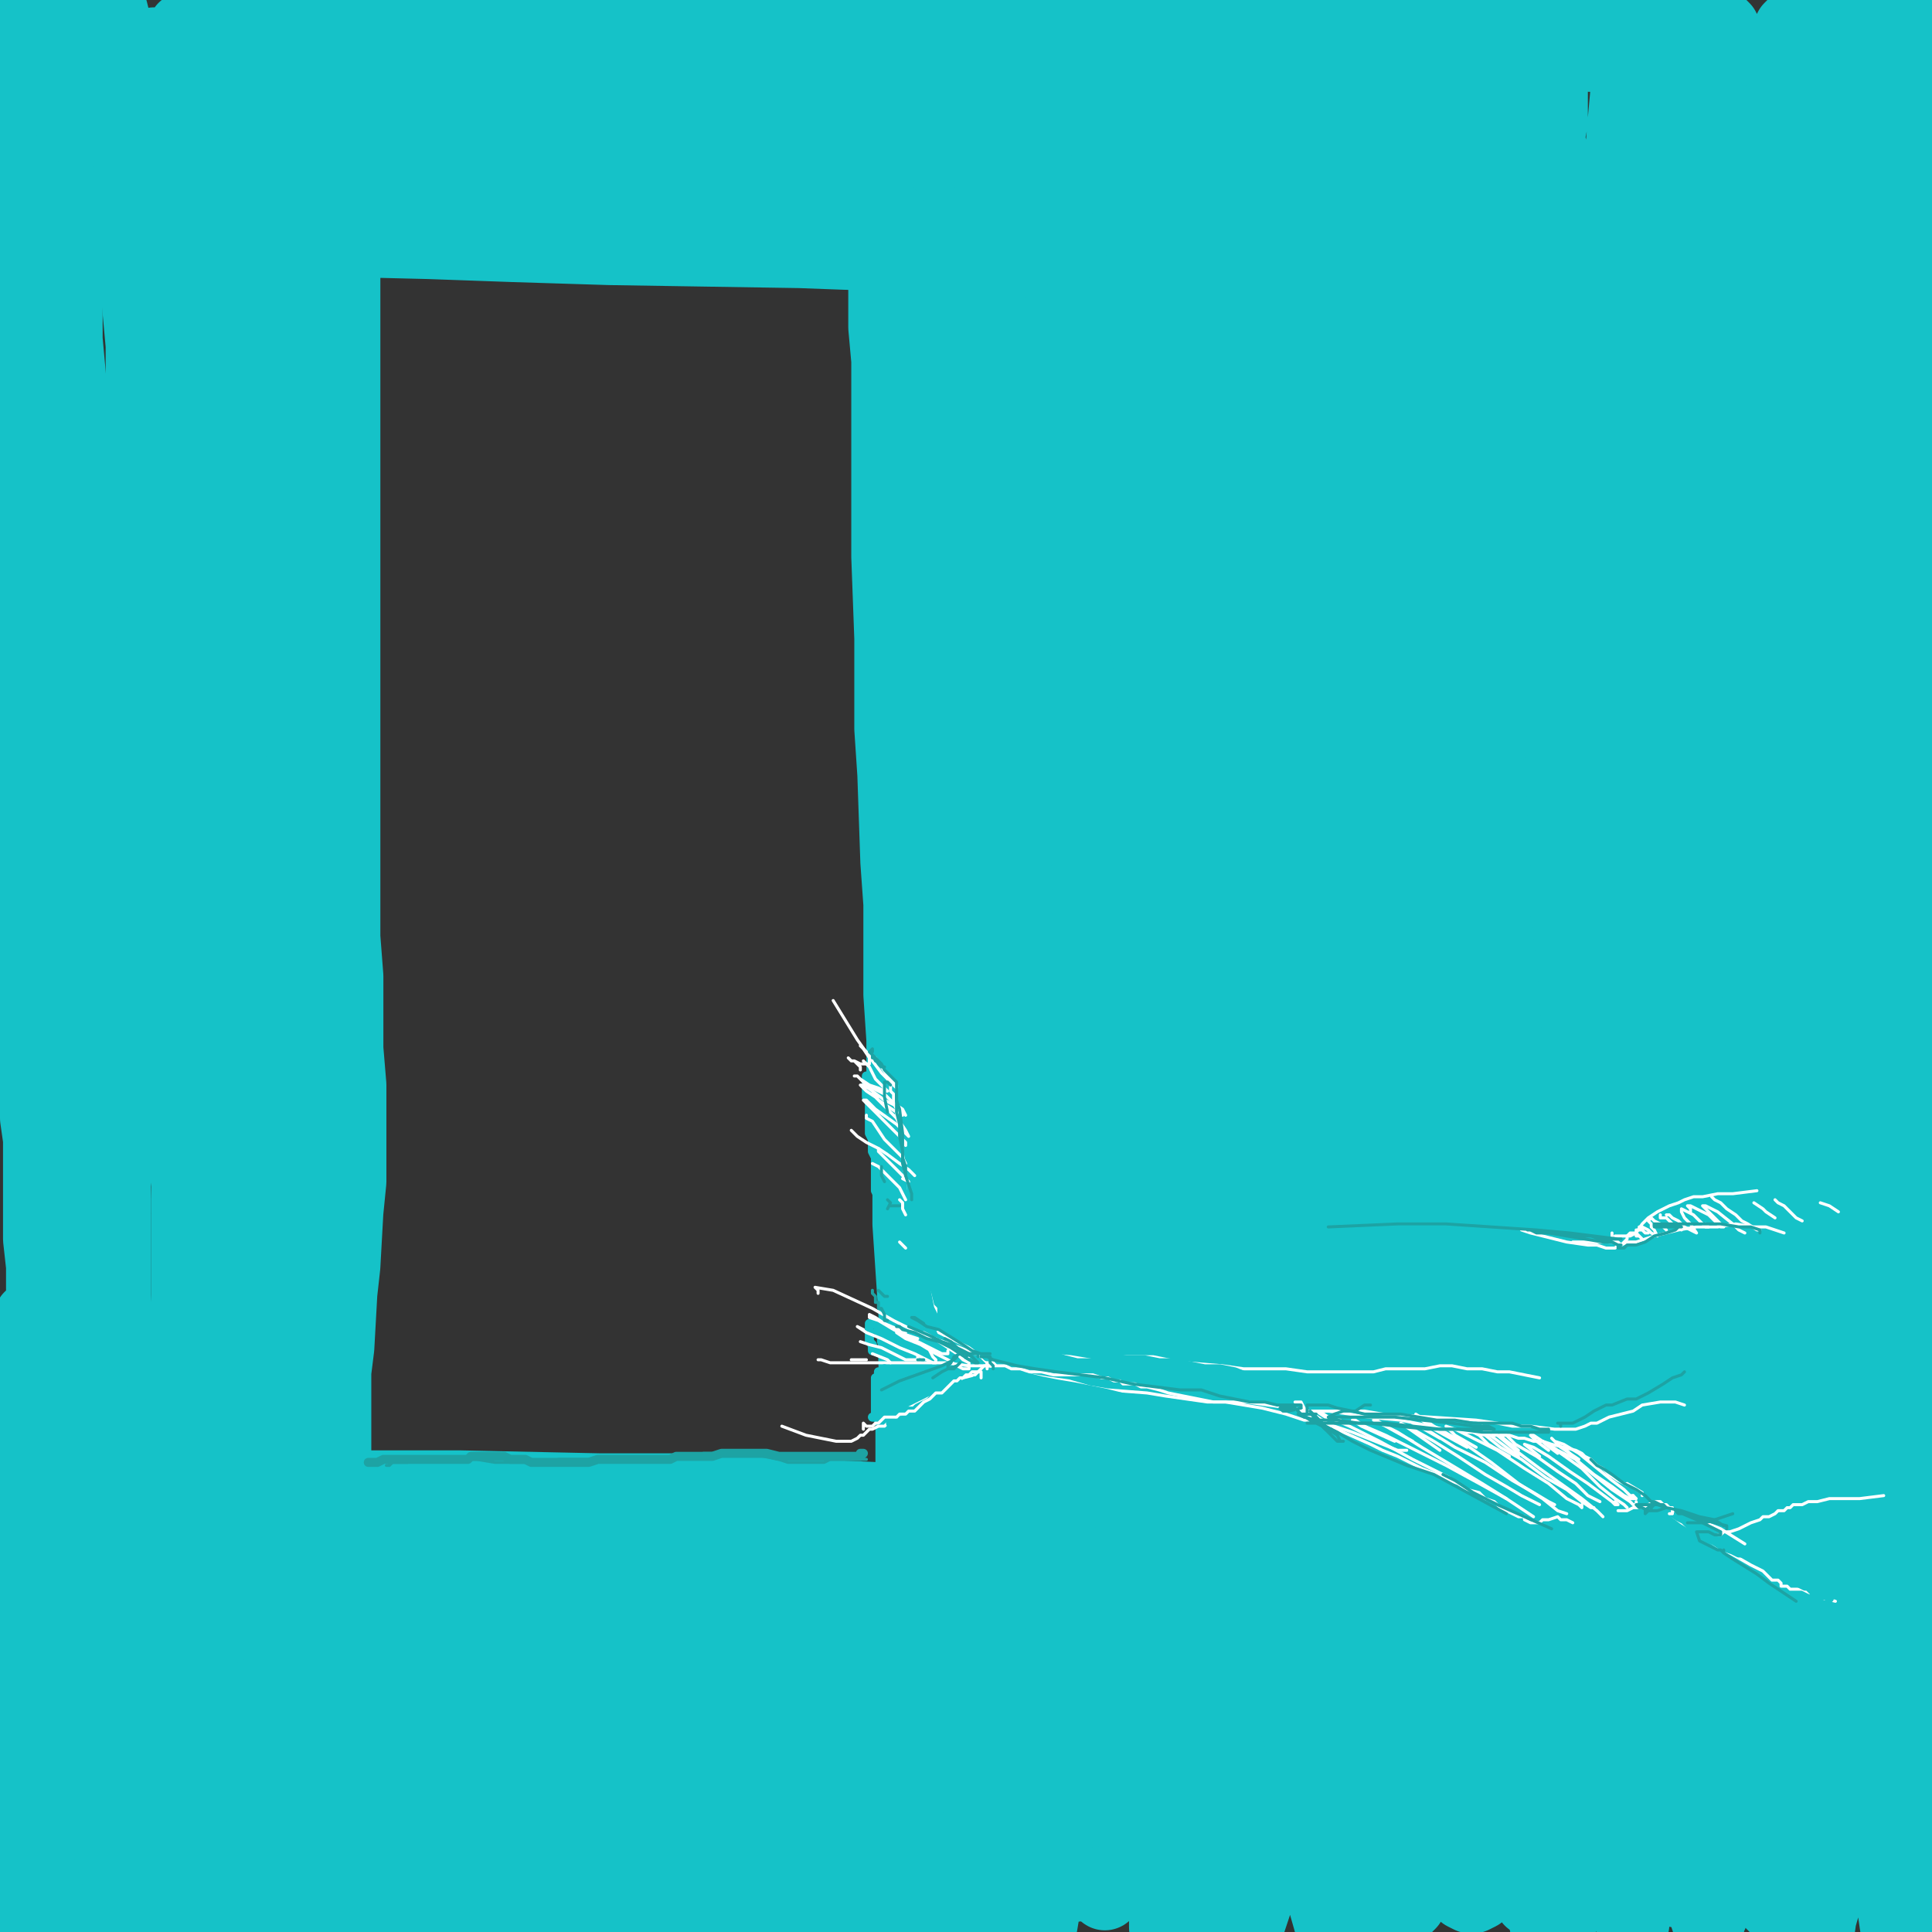 <?xml version="1.0" standalone="yes"?><svg width="640px" height="640px" xmlns="http://www.w3.org/2000/svg" version="1.1"><rect width="100%" height="100%" fill="#333333" stroke="none"/><polyline points="26,535.438 26,542.438 27,548.438 27,554.438 26,559.438 26,564.438 25,569.438 25,575.438 24,580.438 23,586.438 23,591.438 23,596.438 22,601.438 22,606.438 21,611.438 21,615.438 21,619.438 21,621.438 20,623.438 19,625.438 18,627.438 17,629.438 17,631.438 16,632.438 16,632.438 16,632.438 16,632.438 16,631.438 16,630.438 16,629.438 16,627.438 16,625.438 16,622.438 16,619.438 16,615.438 16,612.438 16,608.438 16,604.438 16,601.438 16,597.438 16,594.438 16,591.438 16,587.438 16,583.438 16,578.438 16,573.438 16,567.438 16,561.438 17,554.438 17,547.438 17,541.438 18,534.438 18,528.438 18,522.438 18,516.438 18,508.438 19,501.438 19,493.438 19,485.438 18,476.438 18,471.438 17,463.438 16,456.438 15,449.438 15,441.438 14,435.438 14,425.438 14,419.438 13,410.438 13,400.438 13,392.438 13,384.438 13,377.438 12,370.438 12,362.438 12,355.438 12,348.438 12,340.438 12,333.438 12,326.438 12,319.438 12,312.438 12,305.438 11,298.438 11,291.438 11,284.438 10,277.438 10,270.438 10,262.438 10,254.438 10,247.438 10,239.438 10,231.438 10,224.438 9,217.438 9,210.438 8,204.438 7,198.438 7,192.438 6,186.438 5,180.438 4,174.438 3,168.438 3,163.438 2,157.438 2,152.438 1,146.438 1,141.438 2,135.438 2,129.438 3,123.438 3,117.438 3,112.438 3,106.438 2,100.438 1,95.438 1,89.438 1,84.438 1,78.438 1,73.438 1,68.438 1,64.438 1,59.438 1,55.438 2,51.438 2,48.438 3,44.438 4,42.438 4,39.438 6,37.438 6,34.438 7,32.438 8,30.438 9,28.438 10,25.438 11,23.438 11,21.438 12,20.438 13,18.438 13,18.438 14,19.438 14,20.438 15,22.438 15,23.438 15,24.438 15,24.438 15,24.438 15,23.438 15,22.438 15,20.438 15,18.438 15,17.438 14,15.438 14,15.438 14,15.438 14,15.438 13,15.438 12,15.438 12,15.438 11,15.438 10,15.438 10,15.438 10,15.438 10,15.438 9,15.438 9,14.438 9,14.438 9,14.438 9,13.438 8,13.438 8,13.438 8,13.438 8,12.438 8,12.438 7,12.438 7,12.438 7,12.438 6,11.438 6,11.438 5,11.438 5,11.438 4,10.438 4,10.438 4,10.438 4,10.438 4,10.438 4,10.438 4,11.438 5,12.438 5,13.438 6,14.438 7,15.438 7,16.438 8,18.438 9,20.438 10,23.438 10,26.438 10,30.438 10,34.438 9,41.438 9,48.438 9,57.438 9,66.438 9,77.438 9,89.438 9,101.438 9,113.438 10,124.438 11,135.438 13,146.438 15,157.438 18,167.438 20,177.438 22,187.438 23,196.438 23,205.438 24,213.438 25,222.438 25,231.438 26,241.438 26,251.438 26,261.438 27,272.438 27,283.438 27,294.438 27,306.438 27,319.438 27,332.438 26,345.438 26,357.438 26,368.438 26,378.438 27,388.438 27,398.438 27,407.438 27,417.438 26,426.438 26,435.438 25,444.438 24,454.438 23,464.438 22,474.438 21,483.438 20,492.438 19,501.438 18,509.438 18,516.438 17,523.438 16,529.438 15,535.438 14,541.438 14,546.438 13,550.438 12,555.438 12,559.438 11,563.438 11,568.438 10,573.438 9,578.438 9,583.438 8,588.438 8,593.438 8,597.438 8,600.438 8,604.438 8,607.438 8,611.438 8,615.438 7,618.438 7,622.438 7,624.438 7,626.438 7,628.438 6,630.438 5,630.438 5,629.438 6,625.438 7,619.438 8,611.438 9,603.438 9,595.438 9,587.438 9,579.438 10,571.438 11,562.438 11,552.438 12,541.438 12,530.438 12,521.438 12,512.438 12,504.438 12,496.438 12,489.438 11,483.438 11,477.438 11,472.438 11,467.438 11,463.438 11,459.438 11,454.438 11,450.438 11,446.438 11,442.438 11,439.438 11,437.438 10,436.438 10,436.438 9,438.438 8,443.438 8,450.438 8,458.438 8,467.438 9,476.438 10,484.438 11,493.438 11,502.438 11,512.438 11,523.438 11,534.438 11,545.438 11,554.438 11,562.438 11,570.438 11,578.438 11,585.438 12,591.438 13,596.438 14,601.438 15,604.438 16,608.438 16,612.438 18,616.438 18,620.438 19,623.438 20,627.438 21,630.438 22,633.438 23,635.438 24,636.438 24,638.438 25,638.438 27,639.438 29,637.438 31,635.438 33,631.438 34,627.438 35,622.438 35,617.438 35,611.438 35,604.438 35,596.438 35,588.438 34,579.438 33,569.438 33,561.438 32,552.438 31,544.438 31,535.438 31,525.438 32,514.438 33,502.438 34,490.438 34,477.438 35,466.438 35,455.438 35,445.438 35,436.438 35,429.438 35,422.438 36,415.438 37,408.438 38,401.438 38,392.438 39,384.438 39,375.438 40,367.438 40,359.438 40,351.438 40,343.438 39,334.438 38,325.438 37,315.438 37,306.438 36,297.438 35,287.438 35,277.438 34,266.438 33,256.438 32,246.438 31,236.438 30,226.438 28,216.438 27,203.438 25,194.438 24,186.438 23,177.438 21,167.438 20,157.438 18,147.438 17,137.438 16,128.438 14,119.438 13,110.438 12,101.438 12,92.438 11,84.438 10,77.438 10,71.438 10,66.438 10,61.438 10,55.438 10,50.438 10,45.438 10,41.438 10,36.438 10,32.438 11,28.438 11,24.438 11,21.438 11,17.438 11,15.438 11,13.438 12,10.438 12,8.438 13,7.438 13,6.438 14,7.438 16,9.438 18,13.438 20,17.438 22,23.438 24,29.438 26,37.438 26,46.438 26,57.438 25,67.438 24,78.438 23,89.438 22,100.438 22,112.438 23,123.438 24,135.438 25,145.438 26,155.438 28,165.438 30,175.438 31,185.438 33,196.438 34,208.438 36,219.438 36,231.438 37,244.438 37,257.438 37,271.438 37,285.438 37,300.438 36,315.438 36,330.438 36,345.438 37,360.438 37,374.438 37,389.438 38,402.438 38,416.438 38,429.438 39,443.438 39,456.438 39,469.438 40,480.438 40,492.438 40,504.438 40,516.438 40,530.438 39,545.438 37,561.438 37,565.438 " fill="none" stroke="#15c2c8" stroke-width="24px" stroke-linecap="round" stroke-linejoin="round" /><polyline points="586,49.438 " fill="none" stroke="#15c2c8" stroke-width="24px" stroke-linecap="round" stroke-linejoin="round" /><polyline points="599,33.438 600,32.438 601,31.438 602,28.438 604,25.438 605,22.438 606,20.438 606,17.438 607,15.438 609,12.438 610,10.438 611,9.438 613,7.438 614,6.438 616,6.438 618,6.438 620,6.438 622,7.438 624,8.438 625,10.438 626,11.438 627,12.438 628,12.438 629,12.438 629,11.438 630,9.438 631,7.438 631,5.438 631,3.438 632,2.438 632,1.438 632,1.438 632,2.438 633,4.438 633,8.438 632,12.438 631,18.438 630,25.438 629,32.438 627,40.438 626,48.438 624,56.438 621,65.438 619,73.438 617,82.438 616,91.438 614,100.438 613,110.438 612,120.438 612,130.438 613,152.438 614,163.438 615,175.438 617,186.438 619,198.438 620,209.438 621,221.438 622,233.438 622,246.438 623,260.438 623,274.438 624,289.438 625,321.438 625,336.438 626,352.438 626,368.438 626,384.438 626,400.438 626,416.438 626,431.438 626,446.438 627,461.438 627,474.438 627,488.438 627,501.438 627,513.438 627,525.438 628,536.438 628,547.438 629,556.438 629,565.438 630,572.438 631,579.438 631,585.438 632,592.438 633,605.438 633,611.438 633,616.438 633,621.438 632,626.438 631,636.438 631,640.438 630,642.438 629,643.438 628,637.438 627,630.438 627,621.438 629,596.438 629,581.438 630,566.438 631,551.438 632,536.438 633,520.438 633,505.438 634,489.438 635,468.438 635,451.438 636,435.438 636,422.438 635,402.438 635,385.438 635,369.438 635,353.438 635,338.438 634,323.438 634,296.438 635,283.438 636,258.438 636,246.438 636,234.438 636,224.438 636,214.438 636,205.438 637,197.438 637,187.438 637,178.438 637,168.438 637,159.438 636,150.438 636,142.438 636,134.438 636,126.438 635,118.438 635,103.438 635,96.438 635,90.438 635,83.438 635,76.438 635,70.438 635,64.438 635,58.438 635,52.438 634,45.438 633,39.438 632,33.438 631,27.438 630,23.438 628,20.438 627,18.438 626,17.438 626,17.438 625,20.438 624,25.438 623,32.438 623,42.438 622,55.438 622,69.438 622,101.438 622,118.438 622,136.438 622,153.438 622,172.438 622,190.438 622,208.438 623,244.438 623,262.438 623,282.438 623,303.438 623,325.438 624,346.438 624,366.438 624,384.438 623,401.438 623,416.438 622,430.438 621,443.438 620,468.438 620,479.438 619,490.438 619,502.438 619,513.438 619,523.438 619,533.438 618,542.438 617,551.438 616,559.438 615,567.438 613,573.438 612,578.438 611,584.438 610,589.438 608,595.438 607,607.438 606,617.438 605,621.438 605,626.438 603,635.438 602,639.438 602,642.438 602,643.438 602,642.438 603,635.438 605,628.438 606,620.438 608,610.438 610,588.438 610,577.438 610,566.438 610,554.438 609,525.438 609,509.438 606,477.438 604,443.438 604,423.438 604,383.438 604,365.438 604,348.438 604,332.438 604,317.438 605,302.438 605,287.438 605,274.438 605,261.438 605,248.438 605,236.438 605,224.438 605,213.438 605,202.438 605,191.438 605,182.438 605,173.438 605,164.438 605,155.438 604,146.438 603,137.438 602,128.438 601,119.438 599,111.438 599,103.438 598,95.438 598,88.438 598,82.438 598,77.438 598,71.438 599,66.438 601,56.438 601,52.438 602,48.438 603,44.438 604,41.438 604,38.438 604,31.438 604,27.438 602,21.438 600,18.438 599,15.438 598,12.438 597,10.438 596,9.438 594,8.438 593,9.438 592,11.438 592,12.438 591,14.438 590,16.438 590,17.438 590,24.438 591,39.438 592,49.438 592,61.438 592,74.438 593,87.438 593,101.438 592,115.438 591,128.438 590,142.438 589,169.438 589,183.438 589,198.438 589,212.438 590,227.438 591,242.438 592,256.438 593,270.438 593,285.438 594,299.438 595,314.438 596,330.438 597,362.438 598,379.438 598,394.438 598,409.438 598,423.438 597,436.438 597,449.438 596,463.438 596,476.438 595,488.438 595,500.438 595,510.438 595,520.438 594,530.438 594,539.438 594,547.438 593,555.438 593,562.438 593,568.438 593,574.438 593,579.438 593,585.438 592,591.438 591,603.438 591,610.438 590,616.438 589,622.438 589,627.438 588,631.438 587,630.438 585,623.438 583,604.438 582,591.438 581,577.438 581,547.438 582,530.438 583,514.438 584,497.438 585,481.438 586,466.438 586,456.438 587,444.438 587,430.438 587,414.438 588,396.438 588,377.438 588,359.438 587,323.438 587,306.438 586,271.438 586,243.438 585,221.438 584,207.438 584,179.438 584,166.438 583,153.438 583,142.438 582,133.438 582,125.438 581,117.438 581,108.438 580,100.438 580,93.438 579,87.438 579,82.438 579,77.438 578,66.438 577,60.438 577,55.438 576,51.438 576,47.438 576,43.438 576,38.438 576,34.438 576,31.438 575,28.438 574,25.438 574,22.438 573,19.438 573,16.438 572,13.438 571,10.438 571,9.438 571,9.438 570,8.438 570,8.438 569,7.438 569,7.438 569,7.438 569,9.438 569,13.438 568,19.438 567,27.438 566,36.438 565,46.438 564,57.438 564,69.438 563,82.438 562,94.438 562,105.438 561,130.438 562,145.438 563,160.438 564,175.438 566,189.438 567,203.438 569,217.438 570,231.438 572,247.438 573,261.438 575,275.438 576,286.438 576,297.438 576,308.438 575,318.438 574,329.438 573,339.438 571,355.438 571,367.438 570,377.438 569,389.438 569,401.438 568,412.438 568,423.438 568,434.438 569,446.438 569,458.438 569,470.438 569,480.438 570,490.438 570,498.438 570,506.438 570,515.438 571,523.438 571,531.438 571,539.438 571,547.438 571,553.438 571,560.438 571,566.438 570,573.438 570,579.438 570,585.438 570,590.438 570,595.438 570,600.438 570,606.438 569,610.438 569,614.438 569,617.438 568,620.438 568,623.438 567,629.438 567,632.438 567,634.438 566,636.438 566,637.438 566,637.438 565,634.438 564,630.438 563,624.438 " fill="none" stroke="#15c2c8" stroke-width="24px" stroke-linecap="round" stroke-linejoin="round" /><polyline points="553,621.438 554,624.438 555,625.438 555,626.438 556,624.438 556,620.438 557,614.438 557,607.438 557,598.438 556,588.438 556,578.438 556,553.438 556,539.438 556,526.438 556,513.438 556,483.438 557,466.438 558,448.438 559,432.438 558,403.438 558,388.438 559,371.438 560,352.438 558,321.438 557,309.438 556,297.438 556,284.438 556,268.438 556,253.438 556,238.438 556,225.438 555,214.438 555,202.438 555,190.438 555,178.438 554,166.438 554,156.438 553,147.438 553,140.438 553,133.438 553,126.438 553,119.438 553,112.438 553,106.438 552,100.438 552,94.438 551,87.438 551,73.438 552,67.438 552,62.438 553,57.438 553,51.438 552,40.438 552,31.438 552,27.438 551,18.438 550,14.438 548,9.438 547,7.438 546,5.438 545,4.438 543,2.438 541,4.438 540,10.438 539,18.438 539,28.438 538,39.438 537,51.438 536,63.438 535,91.438 535,106.438 537,139.438 537,156.438 538,187.438 538,202.438 538,218.438 539,234.438 539,252.438 539,270.438 540,287.438 542,303.438 543,319.438 544,334.438 545,364.438 546,388.438 546,412.438 547,424.438 547,435.438 547,447.438 547,469.438 547,491.438 547,509.438 547,518.438 547,534.438 548,549.438 548,556.438 547,569.438 546,574.438 546,579.438 545,584.438 545,589.438 544,594.438 543,600.438 542,606.438 542,612.438 542,617.438 542,621.438 542,625.438 542,629.438 541,636.438 541,637.438 541,637.438 540,635.438 539,630.438 537,624.438 536,617.438 535,608.438 534,596.438 533,585.438 533,560.438 533,546.438 534,530.438 535,513.438 536,496.438 534,480.438 533,464.438 532,447.438 530,429.438 529,412.438 527,396.438 526,380.438 524,353.438 524,341.438 524,330.438 524,318.438 524,306.438 524,296.438 524,285.438 524,274.438 523,262.438 523,250.438 522,237.438 521,226.438 521,215.438 519,204.438 518,194.438 518,183.438 517,172.438 516,161.438 515,150.438 514,131.438 514,122.438 514,114.438 514,104.438 513,85.438 513,70.438 513,63.438 514,57.438 514,50.438 513,45.438 514,40.438 514,36.438 514,31.438 514,28.438 514,24.438 514,21.438 514,18.438 513,15.438 513,12.438 513,9.438 512,7.438 512,5.438 512,5.438 512,4.438 512,3.438 513,3.438 514,2.438 514,3.438 514,6.438 513,11.438 512,17.438 510,24.438 509,31.438 507,41.438 506,51.438 505,63.438 504,74.438 503,86.438 503,98.438 503,111.438 504,126.438 505,143.438 507,161.438 508,179.438 509,195.438 509,209.438 508,223.438 507,238.438 507,253.438 507,269.438 509,284.438 510,300.438 512,314.438 514,327.438 514,339.438 515,351.438 516,363.438 516,374.438 517,385.438 517,395.438 517,404.438 517,413.438 516,423.438 515,432.438 515,441.438 514,451.438 514,461.438 513,472.438 513,483.438 514,495.438 515,506.438 516,517.438 516,527.438 517,537.438 517,545.438 517,551.438 517,556.438 517,560.438 517,565.438 517,569.438 516,574.438 517,583.438 517,588.438 518,593.438 518,599.438 518,604.438 518,608.438 518,612.438 518,616.438 518,619.438 518,623.438 518,627.438 517,634.438 517,637.438 516,639.438 515,640.438 514,639.438 512,637.438 " fill="none" stroke="#15c2c8" stroke-width="24px" stroke-linecap="round" stroke-linejoin="round" /><polyline points="507,629.438 507,627.438 507,624.438 508,621.438 509,616.438 509,610.438 509,602.438 509,593.438 509,572.438 509,558.438 509,544.438 508,529.438 506,516.438 504,502.438 503,488.438 503,474.438 502,460.438 501,445.438 501,429.438 500,413.438 500,398.438 500,381.438 499,364.438 499,348.438 498,333.438 497,318.438 495,303.438 495,288.438 494,273.438 493,248.438 494,236.438 495,224.438 496,212.438 497,199.438 498,187.438 498,176.438 498,167.438 498,157.438 497,147.438 497,135.438 497,125.438 497,117.438 497,109.438 497,101.438 497,93.438 497,85.438 497,76.438 498,68.438 498,61.438 498,49.438 498,43.438 497,31.438 496,27.438 494,19.438 492,16.438 490,12.438 488,9.438 486,7.438 484,6.438 482,6.438 481,9.438 479,13.438 479,20.438 478,29.438 477,40.438 477,52.438 478,76.438 478,88.438 478,100.438 479,125.438 479,139.438 479,153.438 481,183.438 482,199.438 483,213.438 482,241.438 481,254.438 480,266.438 479,277.438 478,300.438 479,322.438 479,332.438 479,343.438 479,354.438 480,365.438 480,376.438 481,387.438 482,408.438 482,428.438 483,438.438 484,447.438 485,456.438 486,465.438 488,485.438 490,503.438 491,520.438 492,527.438 492,535.438 491,549.438 490,555.438 490,561.438 489,574.438 489,581.438 489,587.438 490,593.438 490,599.438 491,605.438 491,611.438 491,616.438 492,622.438 492,624.438 490,627.438 488,628.438 487,628.438 485,627.438 484,625.438 483,622.438 483,618.438 482,606.438 482,597.438 481,587.438 480,577.438 479,565.438 478,551.438 477,535.438 477,518.438 476,499.438 474,481.438 472,464.438 470,447.438 468,430.438 467,394.438 467,376.438 467,359.438 467,342.438 467,327.438 466,312.438 466,297.438 465,282.438 464,268.438 464,255.438 462,230.438 462,219.438 461,207.438 461,194.438 460,181.438 459,168.438 457,145.438 457,122.438 456,111.438 456,101.438 456,91.438 457,76.438 457,70.438 457,62.438 457,55.438 458,49.438 458,45.438 458,40.438 458,36.438 458,31.438 457,26.438 456,20.438 455,16.438 453,12.438 452,9.438 450,6.438 447,3.438 446,2.438 444,4.438 441,11.438 439,17.438 438,24.438 437,33.438 436,54.438 435,66.438 435,89.438 434,102.438 434,127.438 434,141.438 435,155.438 436,181.438 436,194.438 436,207.438 436,219.438 436,232.438 436,245.438 438,271.438 438,283.438 439,306.438 439,318.438 439,330.438 440,341.438 440,353.438 440,364.438 440,375.438 439,386.438 439,398.438 439,410.438 439,422.438 440,434.438 441,445.438 442,454.438 442,464.438 442,474.438 442,483.438 443,492.438 443,501.438 443,510.438 444,527.438 444,537.438 444,546.438 444,555.438 444,564.438 444,577.438 444,589.438 443,593.438 443,597.438 444,601.438 444,605.438 444,609.438 445,614.438 446,618.438 447,622.438 449,625.438 452,628.438 455,629.438 458,631.438 461,632.438 463,632.438 465,632.438 467,630.438 467,627.438 467,624.438 466,620.438 465,615.438 462,600.438 461,591.438 460,582.438 458,572.438 456,562.438 455,550.438 455,536.438 455,522.438 455,508.438 454,493.438 453,480.438 453,465.438 453,450.438 454,433.438 454,417.438 454,404.438 454,392.438 454,378.438 455,364.438 456,331.438 457,315.438 457,302.438 457,289.438 457,276.438 457,262.438 457,248.438 456,236.438 454,210.438 454,196.438 453,181.438 451,169.438 449,160.438 448,156.438 446,155.438 444,156.438 443,160.438 442,167.438 441,178.438 440,192.438 440,208.438 440,226.438 440,244.438 440,263.438 441,283.438 441,304.438 442,352.438 444,378.438 445,402.438 447,424.438 448,445.438 449,466.438 449,507.438 450,524.438 451,543.438 453,555.438 453,566.438 453,577.438 453,586.438 453,593.438 453,605.438 453,611.438 453,616.438 452,621.438 452,625.438 451,634.438 450,638.438 449,642.438 448,646.438 447,648.438 446,649.438 445,649.438 444,647.438 442,643.438 441,638.438 439,631.438 438,624.438 436,616.438 433,601.438 431,593.438 429,579.438 428,572.438 427,564.438 427,549.438 426,542.438 426,534.438 426,525.438 426,515.438 427,502.438 427,489.438 428,474.438 428,460.438 429,444.438 430,428.438 432,410.438 433,392.438 435,375.438 435,359.438 435,344.438 435,328.438 436,309.438 437,290.438 437,273.438 437,257.438 437,243.438 437,211.438 437,194.438 437,179.438 437,165.438 437,153.438 435,132.438 434,120.438 432,98.438 432,90.438 431,83.438 430,75.438 430,66.438 429,58.438 428,51.438 427,46.438 426,41.438 424,36.438 423,30.438 421,25.438 418,16.438 416,14.438 415,13.438 414,11.438 414,11.438 413,11.438 412,15.438 411,22.438 410,32.438 408,58.438 408,73.438 408,89.438 407,106.438 407,140.438 406,156.438 405,190.438 406,226.438 407,244.438 408,262.438 408,278.438 409,294.438 410,309.438 411,325.438 410,339.438 409,353.438 409,365.438 408,378.438 408,393.438 408,407.438 408,421.438 408,448.438 408,476.438 407,491.438 407,505.438 409,529.438 409,541.438 411,552.438 412,562.438 413,581.438 414,589.438 415,596.438 415,604.438 414,611.438 413,623.438 413,629.438 413,634.438 412,638.438 413,639.438 417,627.438 419,618.438 420,607.438 422,582.438 421,554.438 420,539.438 420,522.438 419,502.438 418,461.438 417,442.438 415,405.438 416,384.438 416,362.438 416,343.438 416,325.438 416,308.438 416,275.438 416,243.438 416,215.438 417,203.438 418,192.438 419,181.438 422,161.438 423,152.438 423,144.438 424,134.438 424,123.438 424,113.438 423,105.438 422,97.438 419,84.438 418,77.438 417,70.438 416,65.438 414,60.438 413,57.438 410,51.438 409,48.438 " fill="none" stroke="#15c2c8" stroke-width="24px" stroke-linecap="round" stroke-linejoin="round" /><polyline points="412,75.438 411,74.438 409,71.438 406,66.438 403,61.438 400,55.438 398,49.438 397,43.438 397,38.438 397,34.438 397,28.438 396,23.438 396,17.438 396,13.438 395,9.438 395,6.438 395,3.438 394,0.438 393,0 392,0 391,0 390,0.438 390,4.438 390,12.438 390,22.438 391,32.438 392,44.438 392,55.438 393,68.438 393,80.438 393,93.438 393,106.438 393,132.438 392,146.438 391,160.438 391,173.438 390,187.438 391,201.438 391,214.438 392,227.438 392,253.438 392,264.438 392,275.438 392,286.438 392,297.438 392,308.438 392,319.438 393,330.438 393,340.438 393,351.438 392,363.438 392,375.438 391,388.438 391,400.438 391,412.438 391,423.438 390,434.438 390,444.438 390,455.438 390,465.438 389,475.438 389,484.438 390,501.438 390,511.438 390,521.438 390,531.438 390,540.438 390,548.438 390,556.438 390,563.438 390,571.438 389,578.438 388,592.438 388,599.438 388,605.438 388,611.438 388,617.438 389,623.438 389,629.438 389,634.438 389,641.438 388,643.438 388,643.438 387,642.438 386,638.438 386,632.438 386,624.438 386,614.438 386,603.438 385,591.438 384,579.438 384,565.438 383,549.438 385,531.438 386,510.438 387,491.438 385,473.438 385,456.438 384,438.438 384,418.438 384,395.438 384,372.438 382,353.438 380,336.438 379,320.438 378,302.438 378,280.438 378,259.438 377,241.438 376,227.438 376,215.438 376,204.438 375,192.438 374,177.438 373,164.438 372,152.438 371,141.438 371,128.438 371,119.438 371,93.438 371,79.438 371,72.438 371,65.438 371,57.438 371,50.438 371,43.438 371,37.438 370,32.438 370,29.438 370,25.438 370,21.438 369,17.438 369,14.438 368,11.438 368,9.438 367,7.438 366,7.438 365,9.438 364,15.438 363,24.438 362,36.438 360,64.438 360,80.438 359,98.438 359,116.438 359,134.438 359,152.438 359,170.438 358,188.438 357,227.438 356,246.438 355,264.438 353,281.438 351,317.438 351,335.438 352,353.438 354,368.438 356,382.438 358,395.438 360,415.438 360,425.438 360,435.438 360,444.438 360,455.438 361,465.438 361,475.438 360,486.438 360,495.438 360,505.438 360,515.438 361,524.438 361,533.438 362,552.438 363,561.438 364,569.438 365,577.438 366,585.438 366,592.438 366,598.438 367,603.438 367,608.438 367,613.438 366,617.438 366,621.438 366,623.438 366,627.438 366,627.438 366,627.438 366,627.438 367,620.438 369,604.438 370,594.438 371,583.438 372,556.438 372,541.438 371,526.438 371,508.438 370,470.438 369,453.438 367,435.438 365,417.438 364,398.438 364,378.438 362,357.438 360,338.438 358,321.438 356,304.438 354,287.438 351,256.438 348,227.438 346,202.438 345,191.438 344,179.438 343,155.438 342,133.438 342,122.438 341,113.438 341,104.438 341,96.438 340,87.438 340,78.438 340,71.438 340,64.438 340,55.438 341,50.438 341,44.438 341,39.438 341,36.438 341,32.438 341,27.438 341,22.438 341,11.438 340,7.438 340,5.438 339,4.438 339,5.438 339,8.438 337,24.438 336,35.438 335,48.438 335,62.438 335,78.438 335,95.438 335,113.438 336,130.438 337,162.438 337,178.438 336,195.438 335,212.438 334,229.438 335,262.438 335,279.438 336,311.438 336,325.438 336,350.438 336,363.438 335,385.438 334,395.438 332,413.438 332,422.438 332,438.438 333,448.438 334,457.438 335,465.438 336,474.438 337,482.438 338,490.438 339,497.438 341,511.438 341,526.438 341,542.438 341,549.438 341,555.438 342,560.438 341,573.438 341,579.438 340,585.438 340,597.438 341,603.438 341,609.438 341,616.438 342,626.438 342,630.438 343,633.438 343,637.438 343,639.438 344,640.438 345,637.438 347,625.438 348,617.438 348,608.438 348,596.438 350,568.438 351,551.438 352,534.438 350,519.438 349,503.438 348,487.438 348,469.438 348,449.438 348,429.438 346,398.438 345,385.438 344,355.438 343,337.438 342,321.438 340,306.438 338,292.438 336,277.438 334,246.438 333,229.438 332,213.438 331,200.438 330,186.438 329,173.438 329,158.438 328,142.438 327,126.438 326,112.438 325,100.438 325,88.438 325,75.438 325,62.438 325,49.438 325,40.438 324,33.438 324,27.438 324,21.438 323,16.438 322,10.438 321,10.438 320,10.438 318,10.438 316,8.438 315,6.438 314,5.438 314,2.438 313,0.438 313,0 312,0 312,0.438 312,16.438 313,29.438 314,43.438 315,60.438 317,77.438 318,96.438 318,134.438 318,152.438 317,171.438 317,190.438 317,209.438 316,229.438 314,249.438 313,268.438 311,285.438 311,303.438 310,321.438 310,339.438 309,355.438 309,370.438 310,383.438 311,395.438 312,406.438 313,417.438 314,429.438 316,440.438 317,451.438 318,461.438 318,473.438 318,484.438 318,495.438 318,505.438 318,514.438 318,523.438 317,532.438 316,542.438 316,551.438 316,559.438 316,567.438 316,575.438 316,583.438 316,591.438 316,599.438 316,606.438 316,611.438 317,617.438 317,622.438 317,627.438 317,630.438 317,631.438 318,631.438 319,628.438 319,625.438 320,621.438 320,616.438 321,609.438 323,599.438 325,587.438 328,571.438 329,555.438 329,540.438 329,523.438 329,505.438 329,485.438 329,442.438 328,423.438 326,404.438 325,386.438 325,366.438 325,345.438 324,321.438 323,304.438 322,294.438 321,276.438 322,243.438 321,227.438 320,213.438 319,189.438 319,174.438 318,157.438 315,138.438 311,115.438 " fill="none" stroke="#15c2c8" stroke-width="24px" stroke-linecap="round" stroke-linejoin="round" /><polyline points="24,42.438 25,40.438 25,38.438 26,34.438 26,30.438 26,25.438 26,21.438 27,17.438 28,13.438 30,10.438 31,7.438 33,4.438 35,2.438 36,1.438 36,1.438 37,3.438 38,7.438 38,12.438 39,19.438 40,28.438 41,36.438 42,45.438 43,54.438 43,63.438 44,72.438 44,82.438 45,92.438 46,103.438 47,114.438 47,125.438 49,153.438 50,172.438 50,185.438 51,208.438 50,217.438 50,224.438 49,233.438 48,245.438 48,257.438 47,270.438 47,282.438 46,293.438 45,304.438 44,316.438 43,328.438 42,339.438 39,359.438 38,368.438 36,378.438 35,389.438 34,399.438 33,409.438 33,419.438 32,430.438 31,440.438 31,451.438 30,461.438 30,471.438 30,481.438 30,491.438 31,500.438 31,510.438 31,519.438 32,529.438 32,538.438 32,547.438 33,556.438 33,565.438 33,575.438 33,584.438 33,592.438 34,600.438 35,608.438 40,624.438 44,636.438 49,644.438 52,640.438 52,636.438 52,630.438 51,623.438 50,614.438 50,603.438 51,591.438 53,578.438 55,563.438 57,548.438 60,532.438 62,516.438 62,491.438 64,478.438 66,464.438 68,449.438 70,433.438 71,407.438 70,396.438 71,384.438 71,369.438 72,354.438 71,340.438 70,327.438 70,314.438 69,301.438 67,271.438 66,256.438 64,231.438 63,217.438 63,202.438 63,188.438 62,178.438 63,159.438 63,150.438 64,139.438 64,130.438 64,115.438 64,109.438 64,102.438 64,95.438 64,88.438 63,81.438 60,67.438 59,60.438 58,54.438 58,49.438 56,44.438 55,38.438 54,38.438 54,39.438 53,44.438 53,54.438 54,68.438 55,88.438 58,110.438 60,133.438 64,176.438 64,197.438 65,220.438 65,244.438 65,287.438 65,302.438 66,317.438 66,333.438 66,349.438 66,365.438 67,389.438 66,398.438 64,407.438 63,417.438 62,434.438 61,450.438 61,457.438 60,465.438 59,471.438 59,474.438 59,475.438 60,473.438 61,464.438 61,456.438 61,444.438 62,431.438 62,415.438 62,397.438 63,352.438 63,327.438 61,304.438 59,284.438 58,263.438 58,240.438 58,217.438 57,198.438 56,184.438 56,160.438 57,148.438 58,135.438 58,123.438 58,113.438 57,106.438 57,98.438 57,90.438 57,82.438 57,73.438 57,65.438 56,59.438 57,53.438 57,47.438 57,40.438 58,33.438 58,28.438 59,25.438 60,23.438 62,19.438 62,15.438 63,11.438 63,9.438 64,7.438 64,6.438 65,4.438 65,4.438 66,4.438 66,7.438 67,22.438 69,32.438 70,42.438 71,54.438 72,69.438 73,86.438 73,101.438 74,117.438 74,133.438 74,149.438 75,166.438 75,182.438 78,211.438 80,224.438 81,237.438 82,250.438 83,264.438 83,278.438 83,291.438 83,304.438 82,317.438 81,329.438 81,341.438 80,353.438 79,365.438 78,377.438 77,389.438 76,402.438 75,415.438 74,427.438 74,437.438 73,458.438 72,468.438 71,479.438 71,489.438 71,506.438 71,514.438 70,530.438 70,537.438 70,544.438 71,551.438 71,557.438 72,563.438 72,569.438 73,575.438 74,581.438 74,587.438 75,592.438 76,598.438 76,604.438 77,610.438 77,616.438 77,621.438 78,625.438 79,628.438 80,631.438 80,634.438 80,634.438 79,634.438 79,632.438 79,630.438 79,627.438 78,621.438 78,615.438 79,607.438 83,592.438 93,552.438 93,536.438 91,523.438 91,509.438 92,491.438 97,447.438 95,432.438 94,419.438 94,404.438 97,384.438 99,361.438 99,344.438 97,331.438 97,318.438 98,301.438 98,280.438 97,260.438 95,245.438 93,222.438 92,208.438 92,193.438 92,178.438 92,167.438 93,159.438 93,151.438 93,142.438 92,132.438 92,119.438 91,109.438 88,95.438 87,89.438 87,81.438 87,73.438 86,65.438 85,59.438 85,55.438 86,51.438 87,45.438 87,38.438 86,28.438 87,24.438 87,22.438 88,18.438 87,8.438 87,6.438 88,5.438 88,5.438 88,5.438 89,9.438 89,17.438 90,30.438 91,47.438 92,68.438 94,89.438 96,107.438 98,126.438 100,144.438 101,163.438 102,181.438 103,198.438 102,214.438 101,230.438 100,246.438 100,261.438 99,276.438 99,292.438 100,307.438 100,323.438 100,338.438 99,352.438 99,366.438 99,392.438 98,419.438 97,444.438 97,456.438 97,468.438 95,480.438 94,492.438 94,503.438 93,512.438 93,521.438 93,529.438 93,537.438 91,554.438 91,562.438 90,569.438 91,576.438 91,582.438 91,590.438 90,599.438 90,608.438 89,616.438 89,623.438 86,631.438 84,637.438 82,641.438 80,644.438 75,644.438 73,641.438 69,628.438 68,620.438 66,613.438 66,605.438 67,588.438 68,582.438 67,578.438 66,578.438 66,581.438 65,591.438 65,597.438 65,604.438 65,610.438 66,615.438 66,613.438 66,609.438 67,589.438 " fill="none" stroke="#15c2c8" stroke-width="24px" stroke-linecap="round" stroke-linejoin="round" /><polyline points="403,593.438 408,592.438 409,590.438 408,584.438 406,577.438 403,569.438 400,563.438 399,563.438 400,570.438 402,585.438 404,619.438 404,626.438 404,628.438 405,628.438 408,624.438 409,616.438 408,604.438 404,586.438 " fill="none" stroke="#15c2c8" stroke-width="24px" stroke-linecap="round" stroke-linejoin="round" /><polyline points="536,18.438 527,18.438 514,17.438 481,17.438 462,16.438 445,16.438 421,17.438 414,18.438 409,19.438 407,19.438 407,19.438 410,18.438 418,16.438 429,15.438 442,15.438 457,14.438 472,13.438 487,12.438 514,10.438 528,10.438 541,12.438 550,13.438 557,14.438 565,15.438 575,16.438 576,16.438 576,15.438 572,14.438 553,9.438 538,6.438 526,6.438 500,6.438 486,7.438 471,7.438 456,7.438 441,6.438 420,4.438 413,4.438 408,3.438 406,3.438 407,3.438 421,3.438 435,3.438 451,4.438 468,5.438 485,7.438 500,8.438 513,8.438 524,8.438 535,9.438 544,10.438 549,10.438 553,12.438 545,12.438 " fill="none" stroke="#15c2c8" stroke-width="24px" stroke-linecap="round" stroke-linejoin="round" /><polyline points="374,620.438 377,621.438 376,621.438 372,622.438 366,623.438 358,624.438 348,625.438 321,626.438 303,625.438 284,623.438 265,621.438 245,620.438 226,618.438 203,615.438 186,613.438 172,612.438 160,612.438 149,613.438 140,615.438 132,615.438 125,616.438 120,617.438 118,618.438 119,619.438 123,621.438 130,622.438 140,623.438 154,624.438 171,626.438 190,628.438 209,629.438 247,629.438 265,630.438 284,630.438 300,630.438 313,631.438 323,631.438 329,632.438 331,633.438 330,634.438 325,634.438 316,634.438 304,634.438 288,634.438 268,634.438 245,633.438 221,631.438 197,630.438 173,629.438 152,628.438 132,628.438 114,625.438 99,623.438 88,621.438 81,621.438 67,621.438 63,621.438 63,620.438 64,620.438 68,620.438 74,621.438 86,623.438 95,625.438 104,626.438 114,628.438 124,630.438 143,633.438 153,635.438 162,636.438 172,636.438 187,635.438 190,635.438 185,635.438 176,635.438 162,636.438 146,637.438 129,638.438 114,638.438 92,639.438 86,639.438 80,639.438 79,638.438 81,636.438 88,634.438 93,633.438 99,633.438 105,632.438 118,630.438 125,630.438 144,629.438 157,628.438 173,626.438 191,625.438 228,620.438 245,619.438 261,618.438 275,618.438 287,615.438 285,614.438 277,612.438 263,611.438 244,610.438 220,610.438 192,610.438 133,613.438 106,614.438 88,615.438 76,616.438 66,617.438 64,617.438 68,617.438 82,614.438 100,612.438 121,609.438 144,607.438 169,606.438 195,606.438 220,606.438 243,607.438 265,608.438 296,610.438 304,610.438 306,610.438 299,610.438 287,609.438 269,609.438 245,609.438 217,610.438 153,609.438 125,607.438 103,605.438 91,603.438 87,602.438 91,600.438 120,597.438 144,594.438 172,592.438 204,590.438 237,590.438 289,590.438 304,590.438 298,590.438 262,587.438 235,586.438 204,587.438 171,590.438 141,592.438 102,594.438 97,594.438 99,592.438 126,588.438 149,585.438 178,582.438 239,577.438 266,576.438 287,575.438 307,575.438 303,574.438 290,573.438 270,572.438 242,572.438 209,573.438 173,575.438 112,577.438 95,577.438 89,577.438 91,575.438 101,573.438 118,570.438 142,566.438 173,563.438 209,561.438 249,562.438 284,564.438 310,566.438 322,567.438 321,567.438 287,562.438 256,559.438 179,557.438 143,558.438 114,559.438 86,560.438 96,557.438 114,554.438 139,550.438 207,546.438 245,546.438 300,549.438 308,550.438 306,550.438 293,548.438 273,547.438 246,545.438 215,545.438 181,545.438 148,546.438 121,547.438 103,547.438 97,546.438 100,545.438 113,543.438 135,540.438 163,537.438 196,535.438 268,534.438 320,538.438 328,538.438 307,536.438 281,534.438 248,531.438 211,529.438 172,527.438 137,527.438 109,526.438 87,526.438 91,525.438 105,524.438 127,522.438 153,521.438 184,520.438 219,520.438 254,522.438 285,525.438 306,528.438 315,529.438 310,529.438 294,527.438 270,525.438 240,522.438 208,519.438 175,518.438 146,518.438 114,519.438 111,519.438 118,518.438 133,517.438 155,515.438 182,513.438 212,512.438 243,512.438 275,514.438 302,517.438 322,520.438 330,522.438 327,523.438 311,521.438 288,518.438 258,514.438 224,511.438 188,509.438 153,508.438 107,506.438 " fill="none" stroke="#15c2c8" stroke-width="24px" stroke-linecap="round" stroke-linejoin="round" /><polyline points="345,24.438 339,23.438 328,23.438 313,23.438 295,22.438 274,21.438 226,19.438 202,19.438 179,18.438 160,19.438 144,20.438 132,21.438 126,22.438 123,22.438 125,22.438 132,22.438 144,22.438 161,21.438 181,21.438 229,20.438 255,19.438 280,18.438 304,17.438 326,16.438 347,15.438 364,15.438 376,15.438 382,16.438 377,16.438 350,13.438 329,11.438 304,9.438 277,8.438 225,7.438 200,6.438 177,6.438 157,5.438 141,5.438 128,6.438 110,6.438 103,7.438 100,7.438 100,7.438 103,7.438 110,7.438 120,7.438 133,7.438 150,7.438 191,7.438 214,6.438 240,6.438 268,5.438 294,5.438 334,5.438 350,5.438 370,6.438 373,6.438 371,7.438 363,7.438 349,5.438 332,4.438 288,3.438 264,3.438 240,3.438 215,3.438 190,4.438 166,5.438 144,5.438 124,6.438 106,6.438 91,6.438 83,7.438 74,7.438 66,8.438 61,9.438 63,10.438 67,11.438 92,14.438 107,15.438 125,15.438 145,16.438 168,16.438 193,16.438 247,16.438 301,20.438 326,23.438 364,29.438 373,32.438 375,33.438 355,31.438 335,28.438 309,26.438 279,24.438 247,22.438 212,20.438 177,18.438 144,17.438 117,15.438 97,15.438 85,15.438 78,15.438 70,15.438 66,15.438 64,16.438 63,16.438 64,16.438 64,16.438 64,16.438 62,16.438 58,15.438 55,15.438 52,15.438 51,14.438 57,14.438 66,14.438 82,14.438 99,14.438 119,16.438 143,17.438 203,22.438 236,25.438 266,28.438 294,33.438 317,37.438 335,41.438 344,43.438 346,43.438 339,41.438 324,38.438 302,33.438 274,29.438 243,28.438 210,28.438 176,28.438 122,29.438 104,30.438 93,31.438 90,32.438 102,33.438 117,33.438 137,34.438 162,34.438 191,35.438 222,37.438 254,39.438 282,42.438 307,46.438 325,49.438 335,54.438 325,55.438 306,52.438 279,49.438 213,44.438 180,43.438 149,42.438 123,43.438 104,44.438 88,48.438 89,49.438 97,50.438 111,50.438 129,51.438 151,50.438 178,50.438 209,50.438 242,50.438 274,52.438 304,55.438 328,59.438 345,63.438 351,65.438 349,66.438 337,66.438 284,58.438 247,55.438 208,54.438 169,54.438 133,55.438 103,56.438 85,57.438 66,59.438 67,59.438 83,59.438 105,59.438 130,58.438 188,56.438 250,57.438 279,60.438 305,63.438 326,67.438 339,70.438 342,73.438 334,73.438 323,72.438 266,66.438 235,65.438 170,63.438 142,62.438 121,63.438 108,63.438 104,64.438 106,64.438 116,65.438 130,65.438 150,65.438 175,64.438 202,64.438 232,65.438 263,66.438 291,69.438 317,72.438 338,76.438 350,79.438 355,81.438 353,82.438 342,82.438 323,79.438 297,77.438 266,75.438 234,74.438 200,73.438 168,73.438 121,73.438 107,73.438 101,73.438 101,73.438 106,72.438 117,72.438 131,71.438 150,70.438 171,70.438 194,70.438 217,71.438 240,72.438 262,73.438 284,75.438 304,78.438 322,80.438 334,82.438 340,84.438 338,86.438 329,86.438 314,86.438 292,84.438 265,83.438 202,82.438 170,81.438 142,80.438 101,79.438 92,79.438 91,80.438 " fill="none" stroke="#15c2c8" stroke-width="24px" stroke-linecap="round" stroke-linejoin="round" /><polyline points="351,506.438 349,507.438 343,508.438 333,509.438 320,510.438 304,511.438 286,511.438 265,510.438 249,510.438 220,509.438 196,508.438 173,506.438 151,504.438 132,504.438 116,503.438 105,503.438 98,503.438 97,503.438 100,502.438 107,502.438 117,502.438 129,503.438 144,503.438 159,504.438 176,505.438 194,505.438 228,507.438 245,508.438 261,508.438 276,509.438 289,510.438 301,510.438 311,510.438 320,509.438 327,509.438 331,508.438 333,508.438 332,508.438 328,508.438 320,508.438 308,508.438 293,507.438 275,506.438 254,505.438 231,504.438 207,504.438 184,503.438 160,503.438 140,503.438 123,503.438 110,503.438 103,503.438 100,503.438 101,502.438 106,501.438 114,501.438 126,500.438 139,500.438 156,500.438 174,499.438 195,497.438 216,496.438 236,495.438 256,495.438 276,496.438 295,497.438 328,500.438 339,501.438 343,501.438 342,501.438 335,501.438 325,499.438 310,498.438 292,496.438 271,495.438 248,494.438 224,493.438 199,493.438 152,492.438 117,492.438 97,491.438 90,490.438 " fill="none" stroke="#15c2c8" stroke-width="24px" stroke-linecap="round" stroke-linejoin="round" /><polyline points="304,66.438 305,66.438 305,68.438 305,75.438 " fill="none" stroke="#15c2c8" stroke-width="24px" stroke-linecap="round" stroke-linejoin="round" /><polyline points="306,389.438 305,402.438 305,415.438 304,427.438 303,440.438 303,451.438 303,461.438 302,470.438 302,478.438 302,485.438 302,491.438 " fill="none" stroke="#15c2c8" stroke-width="24px" stroke-linecap="round" stroke-linejoin="round" /><polyline points="306,504.438 306,496.438 306,487.438 306,476.438 305,464.438 303,450.438 303,435.438 302,420.438 301,405.438 301,390.438 300,374.438 299,359.438 299,344.438 298,329.438 298,314.438 298,299.438 297,285.438 296,256.438 295,241.438 295,226.438 295,211.438 294,184.438 294,172.438 294,156.438 294,143.438 294,131.438 294,119.438 293,108.438 293,98.438 293,90.438 293,82.438 293,76.438 293,72.438 294,70.438 295,71.438 " fill="none" stroke="#15c2c8" stroke-width="24px" stroke-linecap="round" stroke-linejoin="round" /><polyline points="300,82.438 299,86.438 298,92.438 298,100.438 297,110.438 297,122.438 298,136.438 299,152.438 301,170.438 303,188.438 304,208.438 306,228.438 307,249.438 307,270.438 307,291.438 307,313.438 307,335.438 308,356.438 308,376.438 308,396.438 308,415.438 309,447.438 309,460.438 309,469.438 309,477.438 " fill="none" stroke="#15c2c8" stroke-width="24px" stroke-linecap="round" stroke-linejoin="round" /><polyline points="320,374.438 322,351.438 324,324.438 325,293.438 326,259.438 327,226.438 329,196.438 334,157.438 338,150.438 342,149.438 345,155.438 349,169.438 356,213.438 359,243.438 361,305.438 361,330.438 357,353.438 " fill="none" stroke="#15c2c8" stroke-width="24px" stroke-linecap="round" stroke-linejoin="round" /><polyline points="117,65.438 117,63.438 116,62.438 115,62.438 115,64.438 114,68.438 114,73.438 114,80.438 114,95.438 114,104.438 114,112.438 114,121.438 114,131.438 114,141.438 114,151.438 114,161.438 114,173.438 114,184.438 114,196.438 114,209.438 114,221.438 114,234.438 114,259.438 114,271.438 114,284.438 114,297.438 114,310.438 115,323.438 115,335.438 115,347.438 116,359.438 116,370.438 116,381.438 116,391.438 115,401.438 114,419.438 113,428.438 112,446.438 111,454.438 111,470.438 111,478.438 111,494.438 111,499.438 111,504.438 111,507.438 111,508.438 111,509.438 110,507.438 110,505.438 110,499.438 109,493.438 109,485.438 108,476.438 107,465.438 106,452.438 106,438.438 105,423.438 105,408.438 104,392.438 103,359.438 103,342.438 103,324.438 102,306.438 102,287.438 101,268.438 100,248.438 100,227.438 100,205.438 99,176.438 " fill="none" stroke="#15c2c8" stroke-width="24px" stroke-linecap="round" stroke-linejoin="round" /><polyline points="271,450.438 272,450.438 275,451.438 279,451.438 283,451.438 288,451.438 293,451.438 299,451.438 307,451.438 313,451.438 321,452.438 328,452.438 334,454.438 341,455.438 347,456.438 354,457.438 361,459.438 367,460.438 380,461.438 386,462.438 393,463.438 400,464.438 406,464.438 413,464.438 420,465.438 427,466.438 433,467.438 440,467.438 447,468.438 453,469.438 464,470.438 469,471.438 474,472.438 478,473.438 482,473.438 486,474.438 489,474.438 493,475.438 497,475.438 500,475.438 503,476.438 505,476.438 508,477.438 510,477.438 511,477.438 514,478.438 518,479.438 522,480.438 524,481.438 525,482.438 527,483.438 529,485.438 531,486.438 533,488.438 536,490.438 540,492.438 543,494.438 547,497.438 550,499.438 553,501.438 557,504.438 565,509.438 569,512.438 573,514.438 580,518.438 582,519.438 584,520.438 585,521.438 586,522.438 587,523.438 589,523.438 590,524.438 590,525.438 591,525.438 591,525.438 592,525.438 593,526.438 594,526.438 595,526.438 597,526.438 599,527.438 604,529.438 608,530.438 " fill="none" stroke="#ffffff" stroke-width="1px" stroke-linecap="round" stroke-linejoin="round" /><polyline points="569,508.438 569,508.438 570,508.438 570,508.438 571,507.438 573,507.438 573,507.438 576,506.438 578,505.438 580,504.438 583,503.438 584,502.438 586,502.438 588,501.438 589,500.438 591,500.438 592,499.438 593,499.438 594,498.438 596,498.438 597,498.438 599,497.438 602,497.438 606,496.438 611,496.438 616,496.438 624,495.438 " fill="none" stroke="#ffffff" stroke-width="1px" stroke-linecap="round" stroke-linejoin="round" /><polyline points="327,453.438 327,452.438 327,452.438 327,451.438 327,451.438 327,450.438 327,450.438 328,450.438 328,450.438 329,451.438 329,451.438 329,451.438 329,451.438 329,451.438 329,451.438 329,451.438 328,452.438 326,452.438 325,453.438 323,455.438 319,456.438 315,458.438 312,460.438 309,462.438 305,464.438 301,466.438 298,469.438 295,470.438 293,472.438 291,472.438 289,473.438 288,473.438 288,473.438 287,474.438 287,474.438 287,474.438 286,475.438 286,475.438 285,475.438 285,475.438 284,476.438 282,477.438 280,477.438 277,477.438 267,475.438 259,472.438 " fill="none" stroke="#ffffff" stroke-width="1px" stroke-linecap="round" stroke-linejoin="round" /><polyline points="326,448.438 327,448.438 328,448.438 328,449.438 329,449.438 329,448.438 329,448.438 330,447.438 331,447.438 333,446.438 336,446.438 339,446.438 346,447.438 350,447.438 353,448.438 357,449.438 359,449.438 365,449.438 368,449.438 371,449.438 374,449.438 377,449.438 382,449.438 387,450.438 393,451.438 405,452.438 412,453.438 426,453.438 433,454.438 445,454.438 450,454.438 455,454.438 459,453.438 468,453.438 472,453.438 477,452.438 481,452.438 486,453.438 491,453.438 496,454.438 500,454.438 505,455.438 510,456.438 " fill="none" stroke="#ffffff" stroke-width="1px" stroke-linecap="round" stroke-linejoin="round" /><polyline points="327,449.438 327,449.438 327,449.438 327,449.438 325,448.438 323,448.438 318,446.438 304,441.438 296,437.438 289,433.438 276,427.438 270,426.438 270,426.438 270,426.438 270,426.438 270,426.438 271,427.438 271,428.438 " fill="none" stroke="#ffffff" stroke-width="1px" stroke-linecap="round" stroke-linejoin="round" /><polyline points="327,452.438 328,452.438 328,452.438 327,452.438 327,451.438 326,450.438 325,449.438 321,446.438 315,443.438 313,442.438 311,441.438 310,439.438 310,438.438 309,438.438 309,437.438 310,435.438 310,434.438 310,433.438 309,432.438 308,428.438 307,426.438 306,424.438 305,421.438 304,417.438 303,413.438 302,404.438 301,400.438 300,395.438 300,390.438 299,382.438 299,378.438 298,372.438 297,370.438 297,367.438 296,365.438 296,364.438 296,363.438 296,362.438 295,361.438 295,360.438 295,360.438 295,359.438 294,357.438 292,355.438 289,351.438 284,344.438 276,331.438 " fill="none" stroke="#ffffff" stroke-width="1px" stroke-linecap="round" stroke-linejoin="round" /><polyline points="287,357.438 287,357.438 287,357.438 287,357.438 287,357.438 287,357.438 287,357.438 287,356.438 287,356.438 287,356.438 287,356.438 287,356.438 287,358.438 287,359.438 287,359.438 287,360.438 287,361.438 287,362.438 287,363.438 288,365.438 288,366.438 288,367.438 288,368.438 288,370.438 288,372.438 288,374.438 288,375.438 289,377.438 289,379.438 289,381.438 290,383.438 290,384.438 290,386.438 290,387.438 290,389.438 290,390.438 290,391.438 290,393.438 290,394.438 291,396.438 291,398.438 291,399.438 291,400.438 291,402.438 291,403.438 291,404.438 291,405.438 291,407.438 291,408.438 292,409.438 292,411.438 292,412.438 292,414.438 292,414.438 292,415.438 292,416.438 292,417.438 292,418.438 293,419.438 293,420.438 293,422.438 293,423.438 293,423.438 293,425.438 293,426.438 293,426.438 293,427.438 293,427.438 293,428.438 293,429.438 293,430.438 293,430.438 293,430.438 294,431.438 294,431.438 295,431.438 296,431.438 297,432.438 297,432.438 298,432.438 298,432.438 299,432.438 300,432.438 300,432.438 301,432.438 301,433.438 302,434.438 303,434.438 304,435.438 304,435.438 305,435.438 306,436.438 306,437.438 307,437.438 307,437.438 309,437.438 310,439.438 310,439.438 310,439.438 310,437.438 308,433.438 307,428.438 306,425.438 306,422.438 305,418.438 304,415.438 303,410.438 303,407.438 301,402.438 301,400.438 300,398.438 300,396.438 299,394.438 299,391.438 298,389.438 297,387.438 296,385.438 295,382.438 295,380.438 295,379.438 294,375.438 294,374.438 294,372.438 293,368.438 293,367.438 292,366.438 292,365.438 291,363.438 291,362.438 290,360.438 290,359.438 290,359.438 289,359.438 289,360.438 " fill="none" stroke="#15c2c8" stroke-width="3px" stroke-linecap="round" stroke-linejoin="round" /><polyline points="312,446.438 312,446.438 312,446.438 312,446.438 312,446.438 312,446.438 312,446.438 312,446.438 312,446.438 311,446.438 311,446.438 310,446.438 309,445.438 308,445.438 307,445.438 307,444.438 305,444.438 305,444.438 304,443.438 303,443.438 303,443.438 302,443.438 301,443.438 300,443.438 299,442.438 297,442.438 296,442.438 295,441.438 294,441.438 294,440.438 293,440.438 292,439.438 292,439.438 292,439.438 291,439.438 291,439.438 291,439.438 290,438.438 290,438.438 289,438.438 289,438.438 288,438.438 288,438.438 288,438.438 288,438.438 288,439.438 288,439.438 288,439.438 288,440.438 288,440.438 288,441.438 288,442.438 288,443.438 288,444.438 289,445.438 289,446.438 289,446.438 289,446.438 289,447.438 289,447.438 289,447.438 290,447.438 290,447.438 290,447.438 290,447.438 291,447.438 291,447.438 292,448.438 292,448.438 293,448.438 294,448.438 294,447.438 295,447.438 295,447.438 296,447.438 297,446.438 297,446.438 298,446.438 298,446.438 299,446.438 299,446.438 298,446.438 297,446.438 294,444.438 292,441.438 291,440.438 291,440.438 291,440.438 291,440.438 291,440.438 291,441.438 292,442.438 292,443.438 292,444.438 293,445.438 293,445.438 293,446.438 292,446.438 293,445.438 294,445.438 295,445.438 296,445.438 297,445.438 298,445.438 299,445.438 300,445.438 301,444.438 302,444.438 302,444.438 303,444.438 304,445.438 305,445.438 306,445.438 307,446.438 307,446.438 308,447.438 " fill="none" stroke="#15c2c8" stroke-width="3px" stroke-linecap="round" stroke-linejoin="round" /><polyline points="336,450.438 336,450.438 336,450.438 335,450.438 335,450.438 335,450.438 334,450.438 333,449.438 332,449.438 332,448.438 331,448.438 331,449.438 331,450.438 331,450.438 331,450.438 330,450.438 330,450.438 330,450.438 330,451.438 331,451.438 331,451.438 333,451.438 335,452.438 335,452.438 335,452.438 " fill="none" stroke="#15c2c8" stroke-width="3px" stroke-linecap="round" stroke-linejoin="round" /><polyline points="294,456.438 294,456.438 294,456.438 294,456.438 294,456.438 294,456.438 293,456.438 293,456.438 293,456.438 293,456.438 293,456.438 293,456.438 293,457.438 293,458.438 293,459.438 293,461.438 293,463.438 293,464.438 293,466.438 293,467.438 292,468.438 292,469.438 292,469.438 292,468.438 292,467.438 292,464.438 292,462.438 292,459.438 292,457.438 293,455.438 293,454.438 293,454.438 293,453.438 293,454.438 293,455.438 293,456.438 293,458.438 292,460.438 292,461.438 292,462.438 292,464.438 292,465.438 292,466.438 291,467.438 291,468.438 291,469.438 291,470.438 291,469.438 291,468.438 291,466.438 291,464.438 291,462.438 291,460.438 291,458.438 291,455.438 291,454.438 291,454.438 291,454.438 291,454.438 291,455.438 291,456.438 291,457.438 291,458.438 291,460.438 291,462.438 291,464.438 290,465.438 290,465.438 290,466.438 290,466.438 290,465.438 290,464.438 290,462.438 290,461.438 290,460.438 290,458.438 290,456.438 290,456.438 290,456.438 290,457.438 290,459.438 290,460.438 290,463.438 290,464.438 290,465.438 290,466.438 290,467.438 290,468.438 290,469.438 289,469.438 " fill="none" stroke="#15c2c8" stroke-width="3px" stroke-linecap="round" stroke-linejoin="round" /><polyline points="326,448.438 326,448.438 327,449.438 327,449.438 327,449.438 328,449.438 328,448.438 328,447.438 329,447.438 330,446.438 334,446.438 336,446.438 343,446.438 355,447.438 361,448.438 367,449.438 373,450.438 379,450.438 384,451.438 389,451.438 394,452.438 399,453.438 404,453.438 409,454.438 414,456.438 419,456.438 424,457.438 429,458.438 433,459.438 437,459.438 441,459.438 445,459.438 448,460.438 452,460.438 456,460.438 460,460.438 464,460.438 468,460.438 472,460.438 475,460.438 479,460.438 483,460.438 487,460.438 490,460.438 494,460.438 497,460.438 499,460.438 502,460.438 503,460.438 504,460.438 503,461.438 501,461.438 496,461.438 490,460.438 483,459.438 475,459.438 457,459.438 445,460.438 431,460.438 411,459.438 " fill="none" stroke="#15c2c8" stroke-width="3px" stroke-linecap="round" stroke-linejoin="round" /><polyline points="332,457.438 332,456.438 331,456.438 330,457.438 328,458.438 327,458.438 326,458.438 325,459.438 325,458.438 323,458.438 323,458.438 323,457.438 323,457.438 324,457.438 325,457.438 325,456.438 325,456.438 326,456.438 326,456.438 327,456.438 328,456.438 329,456.438 330,456.438 331,455.438 330,453.438 330,453.438 330,453.438 331,453.438 333,454.438 337,454.438 341,456.438 345,457.438 350,458.438 356,459.438 361,460.438 366,461.438 370,462.438 374,463.438 378,463.438 383,464.438 387,465.438 392,466.438 396,467.438 401,467.438 405,468.438 409,469.438 414,469.438 418,470.438 425,471.438 428,472.438 432,472.438 435,473.438 439,473.438 442,474.438 446,475.438 450,475.438 454,476.438 458,476.438 461,477.438 465,477.438 468,478.438 471,479.438 477,481.438 479,481.438 479,482.438 478,482.438 474,481.438 462,479.438 455,478.438 449,477.438 441,475.438 435,475.438 429,474.438 425,473.438 420,472.438 420,471.438 422,471.438 425,471.438 429,470.438 435,470.438 441,471.438 448,472.438 456,472.438 463,473.438 469,474.438 474,475.438 479,476.438 487,477.438 491,478.438 494,479.438 497,480.438 500,480.438 502,481.438 505,481.438 509,483.438 511,483.438 512,484.438 515,485.438 518,485.438 520,486.438 521,486.438 522,486.438 523,487.438 524,487.438 525,487.438 526,488.438 527,488.438 527,488.438 527,488.438 526,488.438 524,488.438 521,487.438 517,485.438 513,483.438 512,482.438 512,482.438 512,482.438 513,482.438 514,483.438 515,483.438 518,484.438 520,486.438 526,488.438 528,490.438 531,491.438 534,492.438 537,493.438 540,494.438 543,496.438 549,498.438 551,499.438 553,500.438 556,502.438 558,503.438 560,505.438 563,507.438 564,508.438 568,510.438 571,512.438 574,513.438 576,514.438 578,514.438 580,515.438 582,516.438 583,517.438 586,518.438 587,519.438 589,520.438 591,521.438 592,522.438 594,523.438 595,523.438 596,524.438 598,525.438 599,525.438 601,527.438 603,528.438 604,528.438 605,528.438 606,529.438 606,529.438 " fill="none" stroke="#15c2c8" stroke-width="3px" stroke-linecap="round" stroke-linejoin="round" /><polyline points="601,528.438 601,528.438 602,528.438 602,528.438 " fill="none" stroke="#15c2c8" stroke-width="3px" stroke-linecap="round" stroke-linejoin="round" /><polyline points="317,463.438 319,462.438 320,462.438 322,461.438 323,460.438 324,460.438 324,459.438 325,458.438 325,458.438 325,458.438 323,459.438 321,461.438 318,462.438 314,464.438 307,467.438 304,469.438 302,470.438 300,471.438 299,472.438 298,472.438 298,472.438 298,472.438 298,472.438 298,472.438 298,472.438 300,471.438 301,470.438 303,468.438 306,467.438 309,466.438 313,464.438 316,462.438 321,459.438 323,458.438 323,458.438 322,459.438 320,460.438 317,461.438 315,462.438 310,465.438 308,467.438 306,468.438 305,469.438 303,470.438 301,470.438 300,470.438 299,470.438 298,471.438 297,471.438 296,472.438 296,472.438 295,473.438 295,473.438 295,473.438 295,473.438 297,473.438 299,472.438 301,470.438 304,468.438 308,466.438 311,464.438 314,461.438 315,459.438 317,457.438 317,456.438 316,456.438 315,457.438 314,458.438 312,460.438 310,461.438 309,463.438 308,464.438 306,465.438 304,466.438 303,467.438 301,467.438 300,467.438 299,467.438 298,467.438 298,467.438 297,467.438 297,468.438 296,468.438 295,468.438 295,468.438 295,469.438 295,469.438 295,469.438 295,470.438 295,470.438 295,470.438 295,471.438 " fill="none" stroke="#15c2c8" stroke-width="3px" stroke-linecap="round" stroke-linejoin="round" /><polyline points="286,473.438 286,472.438 286,472.438 286,471.438 286,471.438 286,471.438 287,472.438 287,472.438 288,472.438 289,472.438 290,471.438 291,471.438 291,471.438 292,470.438 292,470.438 292,470.438 293,469.438 294,469.438 294,469.438 296,469.438 297,469.438 298,468.438 300,468.438 301,467.438 303,467.438 304,466.438 305,465.438 306,464.438 308,463.438 309,462.438 310,461.438 312,461.438 313,460.438 316,457.438 317,457.438 318,456.438 319,456.438 320,455.438 321,455.438 322,454.438 322,454.438 323,454.438 324,454.438 325,454.438 325,454.438 325,456.438 " fill="none" stroke="#ffffff" stroke-width="1px" stroke-linecap="round" stroke-linejoin="round" /><polyline points="330,452.438 329,451.438 329,451.438 328,451.438 328,451.438 328,452.438 329,452.438 330,452.438 331,452.438 333,452.438 335,453.438 338,453.438 341,454.438 345,454.438 349,455.438 353,455.438 356,455.438 359,455.438 362,455.438 365,456.438 367,456.438 369,457.438 371,457.438 372,458.438 374,458.438 376,458.438 378,459.438 380,459.438 384,460.438 387,461.438 392,462.438 397,463.438 402,464.438 406,464.438 412,465.438 418,466.438 426,468.438 432,470.438 438,470.438 " fill="none" stroke="#ffffff" stroke-width="1px" stroke-linecap="round" stroke-linejoin="round" /><polyline points="429,464.438 430,464.438 431,464.438 432,466.438 433,467.438 435,468.438 438,470.438 441,472.438 445,474.438 454,478.438 458,480.438 463,482.438 467,484.438 471,486.438 476,488.438 480,490.438 483,491.438 486,493.438 490,494.438 492,496.438 495,497.438 497,499.438 499,500.438 501,501.438 503,502.438 505,502.438 505,503.438 507,504.438 508,504.438 510,504.438 511,503.438 513,503.438 516,502.438 517,503.438 519,503.438 521,504.438 " fill="none" stroke="#ffffff" stroke-width="1px" stroke-linecap="round" stroke-linejoin="round" /><polyline points="536,500.438 539,500.438 541,499.438 544,499.438 546,498.438 548,497.438 550,497.438 551,498.438 552,498.438 553,499.438 554,499.438 554,500.438 554,501.438 554,501.438 553,501.438 553,501.438 553,501.438 553,501.438 553,501.438 554,501.438 554,501.438 554,501.438 554,500.438 556,500.438 558,501.438 561,502.438 565,504.438 570,506.438 578,511.438 " fill="none" stroke="#ffffff" stroke-width="1px" stroke-linecap="round" stroke-linejoin="round" /><polyline points="544,495.438 544,495.438 544,494.438 544,494.438 544,494.438 544,494.438 544,494.438 539,491.438 " fill="none" stroke="#ffffff" stroke-width="1px" stroke-linecap="round" stroke-linejoin="round" /><polyline points="542,498.438 " fill="none" stroke="#ffffff" stroke-width="1px" stroke-linecap="round" stroke-linejoin="round" /><polyline points="542,497.438 542,498.438 541,498.438 540,497.438 537,495.438 534,493.438 529,489.438 524,485.438 519,480.438 " fill="none" stroke="#ffffff" stroke-width="1px" stroke-linecap="round" stroke-linejoin="round" /><polyline points="539,494.438 540,495.438 541,495.438 541,496.438 541,496.438 540,495.438 538,493.438 534,490.438 523,481.438 518,478.438 515,477.438 514,476.438 515,477.438 517,479.438 523,483.438 " fill="none" stroke="#ffffff" stroke-width="1px" stroke-linecap="round" stroke-linejoin="round" /><polyline points="541,495.438 542,496.438 542,496.438 540,496.438 538,495.438 534,492.438 528,488.438 522,483.438 516,480.438 513,478.438 511,477.438 512,478.438 516,481.438 " fill="none" stroke="#ffffff" stroke-width="1px" stroke-linecap="round" stroke-linejoin="round" /><polyline points="539,499.438 538,498.438 535,496.438 530,492.438 524,486.438 517,481.438 511,477.438 508,475.438 507,475.438 509,477.438 513,480.438 " fill="none" stroke="#ffffff" stroke-width="1px" stroke-linecap="round" stroke-linejoin="round" /><polyline points="535,497.438 536,498.438 535,498.438 534,497.438 530,494.438 526,491.438 520,487.438 513,482.438 508,479.438 505,478.438 510,482.438 " fill="none" stroke="#ffffff" stroke-width="1px" stroke-linecap="round" stroke-linejoin="round" /><polyline points="530,497.438 526,495.438 522,491.438 516,487.438 509,482.438 502,478.438 499,475.438 497,475.438 498,476.438 503,480.438 " fill="none" stroke="#ffffff" stroke-width="1px" stroke-linecap="round" stroke-linejoin="round" /><polyline points="531,502.438 529,500.438 524,496.438 517,491.438 510,486.438 502,480.438 496,475.438 492,473.438 491,472.438 492,474.438 495,476.438 503,482.438 " fill="none" stroke="#ffffff" stroke-width="1px" stroke-linecap="round" stroke-linejoin="round" /><polyline points="528,499.438 527,499.438 524,497.438 519,493.438 512,489.438 504,483.438 497,479.438 492,475.438 488,474.438 488,474.438 490,475.438 493,478.438 500,482.438 " fill="none" stroke="#ffffff" stroke-width="1px" stroke-linecap="round" stroke-linejoin="round" /><polyline points="524,498.438 524,499.438 523,498.438 519,496.438 513,491.438 505,486.438 496,480.438 488,476.438 482,473.438 479,472.438 480,473.438 482,475.438 489,479.438 " fill="none" stroke="#ffffff" stroke-width="1px" stroke-linecap="round" stroke-linejoin="round" /><polyline points="519,501.438 519,501.438 516,500.438 511,496.438 503,491.438 494,484.438 484,477.438 475,472.438 469,468.438 471,470.438 475,473.438 486,479.438 " fill="none" stroke="#ffffff" stroke-width="1px" stroke-linecap="round" stroke-linejoin="round" /><polyline points="515,498.438 515,498.438 513,497.438 508,494.438 501,490.438 492,484.438 482,479.438 474,474.438 470,472.438 468,471.438 470,472.438 477,476.438 " fill="none" stroke="#ffffff" stroke-width="1px" stroke-linecap="round" stroke-linejoin="round" /><polyline points="510,498.438 508,497.438 504,495.438 499,492.438 492,488.438 483,482.438 475,477.438 468,473.438 464,471.438 464,471.438 467,473.438 477,480.438 " fill="none" stroke="#ffffff" stroke-width="1px" stroke-linecap="round" stroke-linejoin="round" /><polyline points="499,496.438 491,491.438 481,485.438 471,479.438 463,474.438 457,471.438 455,470.438 456,470.438 459,472.438 468,477.438 " fill="none" stroke="#ffffff" stroke-width="1px" stroke-linecap="round" stroke-linejoin="round" /><polyline points="508,502.438 505,500.438 499,496.438 490,491.438 479,485.438 469,480.438 459,475.438 452,472.438 449,470.438 448,470.438 451,472.438 462,477.438 " fill="none" stroke="#ffffff" stroke-width="1px" stroke-linecap="round" stroke-linejoin="round" /><polyline points="480,489.438 468,483.438 457,477.438 447,472.438 440,469.438 437,467.438 436,467.438 439,469.438 444,470.438 " fill="none" stroke="#ffffff" stroke-width="1px" stroke-linecap="round" stroke-linejoin="round" /><polyline points="466,480.438 463,480.438 448,474.438 439,471.438 429,466.438 " fill="none" stroke="#ffffff" stroke-width="1px" stroke-linecap="round" stroke-linejoin="round" /><polyline points="439,467.438 440,467.438 441,467.438 444,467.438 452,467.438 458,468.438 474,469.438 489,470.438 496,471.438 501,472.438 507,472.438 515,473.438 518,473.438 520,473.438 520,473.438 520,473.438 519,473.438 518,473.438 518,473.438 519,473.438 520,473.438 522,473.438 525,472.438 527,471.438 529,471.438 531,470.438 533,469.438 537,468.438 541,467.438 544,465.438 550,464.438 553,464.438 555,464.438 558,465.438 " fill="none" stroke="#ffffff" stroke-width="1px" stroke-linecap="round" stroke-linejoin="round" /><polyline points="504,407.438 507,408.438 511,409.438 515,410.438 519,411.438 526,412.438 529,412.438 532,413.438 533,413.438 534,413.438 535,413.438 536,412.438 537,412.438 537,412.438 539,411.438 542,411.438 548,409.438 552,408.438 556,407.438 562,406.438 569,406.438 575,405.438 581,406.438 585,406.438 591,408.438 " fill="none" stroke="#ffffff" stroke-width="1px" stroke-linecap="round" stroke-linejoin="round" /><polyline points="535,409.438 536,409.438 538,409.438 540,409.438 542,408.438 544,405.438 546,403.438 549,401.438 551,400.438 553,399.438 556,398.438 558,397.438 561,396.438 564,396.438 569,395.438 574,395.438 582,394.438 " fill="none" stroke="#ffffff" stroke-width="1px" stroke-linecap="round" stroke-linejoin="round" /><polyline points="534,408.438 534,408.438 534,409.438 534,410.438 533,410.438 531,411.438 528,411.438 521,411.438 " fill="none" stroke="#ffffff" stroke-width="1px" stroke-linecap="round" stroke-linejoin="round" /><polyline points="533,411.438 534,411.438 534,411.438 535,411.438 536,411.438 537,412.438 537,412.438 538,411.438 538,411.438 538,411.438 539,410.438 539,410.438 539,409.438 539,409.438 540,408.438 541,408.438 542,408.438 542,409.438 543,409.438 544,410.438 544,410.438 544,410.438 543,409.438 542,408.438 542,407.438 542,407.438 542,407.438 544,407.438 545,408.438 545,408.438 546,408.438 546,408.438 546,408.438 545,408.438 544,407.438 543,406.438 543,406.438 544,406.438 546,407.438 547,408.438 549,409.438 549,409.438 549,409.438 548,407.438 547,406.438 547,405.438 546,404.438 546,404.438 547,403.438 547,403.438 548,404.438 550,405.438 551,406.438 552,407.438 552,407.438 " fill="none" stroke="#ffffff" stroke-width="1px" stroke-linecap="round" stroke-linejoin="round" /><polyline points="550,402.438 550,403.438 552,403.438 554,405.438 556,406.438 557,407.438 557,407.438 557,407.438 " fill="none" stroke="#ffffff" stroke-width="1px" stroke-linecap="round" stroke-linejoin="round" /><polyline points="552,402.438 552,402.438 552,402.438 553,402.438 554,403.438 556,404.438 558,406.438 560,407.438 562,408.438 562,408.438 562,408.438 560,405.438 558,403.438 557,401.438 557,401.438 557,400.438 557,400.438 559,401.438 561,402.438 563,404.438 564,405.438 565,406.438 566,406.438 565,405.438 " fill="none" stroke="#ffffff" stroke-width="1px" stroke-linecap="round" stroke-linejoin="round" /><polyline points="560,401.438 560,400.438 559,399.438 560,399.438 562,400.438 564,401.438 566,402.438 568,404.438 569,405.438 570,406.438 571,406.438 570,405.438 569,404.438 565,400.438 564,399.438 564,399.438 565,399.438 567,400.438 569,401.438 574,405.438 576,407.438 578,408.438 578,408.438 " fill="none" stroke="#ffffff" stroke-width="1px" stroke-linecap="round" stroke-linejoin="round" /><polyline points="567,396.438 568,397.438 570,398.438 572,400.438 575,402.438 577,404.438 579,405.438 582,407.438 583,407.438 " fill="none" stroke="#ffffff" stroke-width="1px" stroke-linecap="round" stroke-linejoin="round" /><polyline points="581,398.438 584,400.438 585,401.438 588,403.438 " fill="none" stroke="#ffffff" stroke-width="1px" stroke-linecap="round" stroke-linejoin="round" /><polyline points="588,397.438 589,398.438 591,399.438 593,401.438 595,403.438 597,404.438 " fill="none" stroke="#ffffff" stroke-width="1px" stroke-linecap="round" stroke-linejoin="round" /><polyline points="603,398.438 606,399.438 609,401.438 " fill="none" stroke="#ffffff" stroke-width="1px" stroke-linecap="round" stroke-linejoin="round" /><polyline points="314,445.438 314,444.438 " fill="none" stroke="#ffffff" stroke-width="1px" stroke-linecap="round" stroke-linejoin="round" /><polyline points="318,447.438 320,447.438 320,448.438 321,448.438 321,448.438 321,449.438 321,449.438 320,449.438 319,449.438 316,447.438 313,445.438 310,443.438 307,442.438 306,441.438 306,441.438 308,442.438 311,444.438 314,446.438 317,448.438 319,450.438 321,451.438 321,453.438 320,453.438 319,453.438 317,452.438 314,450.438 310,448.438 305,445.438 300,443.438 297,441.438 297,441.438 298,441.438 304,443.438 " fill="none" stroke="#ffffff" stroke-width="1px" stroke-linecap="round" stroke-linejoin="round" /><polyline points="314,447.438 314,448.438 314,448.438 312,448.438 308,446.438 302,443.438 296,440.438 291,437.438 288,436.438 288,435.438 290,436.438 293,438.438 300,441.438 " fill="none" stroke="#ffffff" stroke-width="1px" stroke-linecap="round" stroke-linejoin="round" /><polyline points="308,447.438 309,449.438 310,450.438 310,451.438 309,451.438 307,450.438 303,448.438 298,446.438 292,443.438 287,441.438 284,439.438 286,440.438 " fill="none" stroke="#ffffff" stroke-width="1px" stroke-linecap="round" stroke-linejoin="round" /><polyline points="304,449.438 304,450.438 305,450.438 303,450.438 300,450.438 296,448.438 292,446.438 288,445.438 285,444.438 " fill="none" stroke="#ffffff" stroke-width="1px" stroke-linecap="round" stroke-linejoin="round" /><polyline points="295,451.438 294,450.438 289,448.438 " fill="none" stroke="#ffffff" stroke-width="1px" stroke-linecap="round" stroke-linejoin="round" /><polyline points="287,450.438 282,450.438 " fill="none" stroke="#ffffff" stroke-width="1px" stroke-linecap="round" stroke-linejoin="round" /><polyline points="285,354.438 285,353.438 285,353.438 284,352.438 284,352.438 283,351.438 282,351.438 281,350.438 281,350.438 281,350.438 282,351.438 283,351.438 285,352.438 286,352.438 288,352.438 288,351.438 288,350.438 286,347.438 285,346.438 285,346.438 286,347.438 288,349.438 290,350.438 292,353.438 294,356.438 296,358.438 297,359.438 297,360.438 295,358.438 " fill="none" stroke="#ffffff" stroke-width="1px" stroke-linecap="round" stroke-linejoin="round" /><polyline points="286,351.438 286,351.438 286,351.438 286,351.438 287,352.438 288,353.438 289,355.438 290,357.438 292,359.438 293,360.438 294,361.438 294,361.438 293,361.438 291,360.438 288,359.438 285,357.438 284,356.438 283,356.438 284,356.438 286,358.438 289,360.438 293,362.438 296,365.438 299,367.438 300,369.438 " fill="none" stroke="#ffffff" stroke-width="1px" stroke-linecap="round" stroke-linejoin="round" /><polyline points="289,361.438 291,364.438 294,366.438 297,368.438 299,369.438 299,369.438 299,368.438 297,366.438 293,364.438 289,361.438 286,359.438 285,359.438 285,359.438 287,361.438 290,363.438 295,368.438 298,371.438 300,374.438 301,376.438 301,376.438 297,372.438 290,367.438 288,365.438 287,364.438 286,364.438 286,364.438 288,366.438 290,368.438 292,370.438 295,373.438 298,376.438 300,378.438 300,379.438 " fill="none" stroke="#ffffff" stroke-width="1px" stroke-linecap="round" stroke-linejoin="round" /><polyline points="287,369.438 287,370.438 289,371.438 291,374.438 293,377.438 296,380.438 299,383.438 300,385.438 300,385.438 " fill="none" stroke="#ffffff" stroke-width="1px" stroke-linecap="round" stroke-linejoin="round" /><polyline points="282,374.438 284,376.438 287,378.438 291,380.438 294,382.438 298,385.438 301,387.438 303,389.438 " fill="none" stroke="#ffffff" stroke-width="1px" stroke-linecap="round" stroke-linejoin="round" /><polyline points="291,380.438 291,381.438 292,382.438 293,383.438 295,385.438 299,389.438 300,390.438 301,391.438 299,390.438 " fill="none" stroke="#ffffff" stroke-width="1px" stroke-linecap="round" stroke-linejoin="round" /><polyline points="289,385.438 289,385.438 291,386.438 293,388.438 296,391.438 298,393.438 299,395.438 300,397.438 " fill="none" stroke="#ffffff" stroke-width="1px" stroke-linecap="round" stroke-linejoin="round" /><polyline points="298,397.438 299,398.438 299,400.438 300,402.438 " fill="none" stroke="#ffffff" stroke-width="1px" stroke-linecap="round" stroke-linejoin="round" /><polyline points="298,411.438 300,413.438 " fill="none" stroke="#ffffff" stroke-width="1px" stroke-linecap="round" stroke-linejoin="round" /><polyline points="324,449.438 324,449.438 324,449.438 324,449.438 324,448.438 323,448.438 323,448.438 322,448.438 321,448.438 319,447.438 317,446.438 315,445.438 312,444.438 308,442.438 301,439.438 " fill="none" stroke="#1da3a4" stroke-width="1px" stroke-linecap="round" stroke-linejoin="round" /><polyline points="328,448.438 328,448.438 328,448.438 327,448.438 325,448.438 322,447.438 319,445.438 311,440.438 307,439.438 304,437.438 302,436.438 302,436.438 303,436.438 306,438.438 " fill="none" stroke="#1da3a4" stroke-width="1px" stroke-linecap="round" stroke-linejoin="round" /><polyline points="313,443.438 315,444.438 316,445.438 318,447.438 320,448.438 322,449.438 323,450.438 323,450.438 324,451.438 323,451.438 321,450.438 318,448.438 315,446.438 311,444.438 307,443.438 303,441.438 299,440.438 298,439.438 297,439.438 " fill="none" stroke="#1da3a4" stroke-width="1px" stroke-linecap="round" stroke-linejoin="round" /><polyline points="294,437.438 294,437.438 293,437.438 293,437.438 293,437.438 293,436.438 293,436.438 293,435.438 292,433.438 291,433.438 291,431.438 290,431.438 290,430.438 290,429.438 289,428.438 289,427.438 " fill="none" stroke="#1da3a4" stroke-width="1px" stroke-linecap="round" stroke-linejoin="round" /><polyline points="293,429.438 294,429.438 293,429.438 291,427.438 " fill="none" stroke="#1da3a4" stroke-width="1px" stroke-linecap="round" stroke-linejoin="round" /><polyline points="289,348.438 289,347.438 289,347.438 288,348.438 288,348.438 289,349.438 290,351.438 292,352.438 292,353.438 293,353.438 292,353.438 291,352.438 290,350.438 290,350.438 289,349.438 289,349.438 289,349.438 289,350.438 290,350.438 291,351.438 292,352.438 293,354.438 295,356.438 296,357.438 297,358.438 297,359.438 297,359.438 297,360.438 297,360.438 297,360.438 297,360.438 297,361.438 297,361.438 297,362.438 297,364.438 298,367.438 299,375.438 299,379.438 299,383.438 300,386.438 300,389.438 " fill="none" stroke="#1da3a4" stroke-width="1px" stroke-linecap="round" stroke-linejoin="round" /><polyline points="297,362.438 297,362.438 297,363.438 297,365.438 297,368.438 298,372.438 298,376.438 299,381.438 299,385.438 300,389.438 301,392.438 302,395.438 302,397.438 302,397.438 302,396.438 " fill="none" stroke="#1da3a4" stroke-width="1px" stroke-linecap="round" stroke-linejoin="round" /><polyline points="295,359.438 294,358.438 293,358.438 293,360.438 293,363.438 294,368.438 " fill="none" stroke="#1da3a4" stroke-width="1px" stroke-linecap="round" stroke-linejoin="round" /><polyline points="298,399.438 298,399.438 297,399.438 296,399.438 295,399.438 " fill="none" stroke="#1da3a4" stroke-width="1px" stroke-linecap="round" stroke-linejoin="round" /><polyline points="292,386.438 292,389.438 293,391.438 " fill="none" stroke="#1da3a4" stroke-width="1px" stroke-linecap="round" stroke-linejoin="round" /><polyline points="294,397.438 295,398.438 294,400.438 " fill="none" stroke="#1da3a4" stroke-width="1px" stroke-linecap="round" stroke-linejoin="round" /><polyline points="306,450.438 304,450.438 " fill="none" stroke="#1da3a4" stroke-width="1px" stroke-linecap="round" stroke-linejoin="round" /><polyline points="320,449.438 321,448.438 321,448.438 319,448.438 318,448.438 316,449.438 315,451.438 314,452.438 314,453.438 316,453.438 317,452.438 318,451.438 318,451.438 317,452.438 314,453.438 312,454.438 309,456.438 " fill="none" stroke="#1da3a4" stroke-width="1px" stroke-linecap="round" stroke-linejoin="round" /><polyline points="317,449.438 316,450.438 312,452.438 298,457.438 292,460.438 " fill="none" stroke="#1da3a4" stroke-width="1px" stroke-linecap="round" stroke-linejoin="round" /><polyline points="329,453.438 329,453.438 329,452.438 328,451.438 328,450.438 328,449.438 326,449.438 325,449.438 325,449.438 325,449.438 327,449.438 329,450.438 333,451.438 337,452.438 343,453.438 350,454.438 358,455.438 366,456.438 375,458.438 383,459.438 391,460.438 398,460.438 404,462.438 409,463.438 414,464.438 419,464.438 423,465.438 427,465.438 430,465.438 431,465.438 431,465.438 431,466.438 427,467.438 425,467.438 424,466.438 424,466.438 425,466.438 426,466.438 427,466.438 428,466.438 428,465.438 429,465.438 429,465.438 429,465.438 429,466.438 430,467.438 431,468.438 434,470.438 436,471.438 438,472.438 438,472.438 438,472.438 437,470.438 436,469.438 435,468.438 434,467.438 434,467.438 434,467.438 435,468.438 436,468.438 436,468.438 436,468.438 435,468.438 434,468.438 433,468.438 433,467.438 433,466.438 433,465.438 434,465.438 435,465.438 440,465.438 443,466.438 448,467.438 452,468.438 464,468.438 470,469.438 476,470.438 482,470.438 488,471.438 497,471.438 501,471.438 504,472.438 507,472.438 510,473.438 512,473.438 513,473.438 513,474.438 513,474.438 511,474.438 506,474.438 499,474.438 491,474.438 483,473.438 473,473.438 463,472.438 454,471.438 446,471.438 439,471.438 433,471.438 433,471.438 433,471.438 434,471.438 436,471.438 437,471.438 437,471.438 436,470.438 436,470.438 435,469.438 435,469.438 436,469.438 436,469.438 437,470.438 437,471.438 439,473.438 441,475.438 443,477.438 444,477.438 445,477.438 444,477.438 443,475.438 440,473.438 439,472.438 439,472.438 439,472.438 439,472.438 439,472.438 439,473.438 440,473.438 441,473.438 " fill="none" stroke="#1da3a4" stroke-width="1px" stroke-linecap="round" stroke-linejoin="round" /><polyline points="454,465.438 454,465.438 452,465.438 449,467.438 445,467.438 442,468.438 440,469.438 440,469.438 440,469.438 441,469.438 444,469.438 448,469.438 454,469.438 462,469.438 471,470.438 481,471.438 488,472.438 493,472.438 495,473.438 495,473.438 492,473.438 485,473.438 477,473.438 468,472.438 459,471.438 450,471.438 443,470.438 436,470.438 432,469.438 430,468.438 430,468.438 430,468.438 431,468.438 433,468.438 434,468.438 436,469.438 436,469.438 436,469.438 435,468.438 435,468.438 435,468.438 435,468.438 435,468.438 437,470.438 439,472.438 441,473.438 442,474.438 443,474.438 443,474.438 441,473.438 439,472.438 438,471.438 437,471.438 439,473.438 443,474.438 448,477.438 454,480.438 466,485.438 475,488.438 499,501.438 " fill="none" stroke="#1da3a4" stroke-width="1px" stroke-linecap="round" stroke-linejoin="round" /><polyline points="478,488.438 482,490.438 488,494.438 496,498.438 505,502.438 514,506.438 " fill="none" stroke="#1da3a4" stroke-width="1px" stroke-linecap="round" stroke-linejoin="round" /><polyline points="527,483.438 527,483.438 528,484.438 529,485.438 531,486.438 534,488.438 538,491.438 542,493.438 545,495.438 546,496.438 547,497.438 547,497.438 548,497.438 548,497.438 548,497.438 548,497.438 550,498.438 551,498.438 552,499.438 552,499.438 552,499.438 549,500.438 546,500.438 545,501.438 545,500.438 546,499.438 547,498.438 547,498.438 548,497.438 548,497.438 548,498.438 547,499.438 547,500.438 547,500.438 547,500.438 547,500.438 546,500.438 544,499.438 543,499.438 542,498.438 546,498.438 549,498.438 552,499.438 557,500.438 563,502.438 568,503.438 571,505.438 572,505.438 572,506.438 572,505.438 568,504.438 564,503.438 559,501.438 556,501.438 555,500.438 555,500.438 562,503.438 568,506.438 570,507.438 570,508.438 568,508.438 566,507.438 563,507.438 562,507.438 563,510.438 565,511.438 569,513.438 570,513.438 571,514.438 571,513.438 571,513.438 571,513.438 571,513.438 571,514.438 574,516.438 582,521.438 586,524.438 595,530.438 " fill="none" stroke="#1da3a4" stroke-width="1px" stroke-linecap="round" stroke-linejoin="round" /><polyline points="559,504.438 562,504.438 565,504.438 568,503.438 571,502.438 574,501.438 574,501.438 " fill="none" stroke="#1da3a4" stroke-width="1px" stroke-linecap="round" stroke-linejoin="round" /><polyline points="517,472.438 517,471.438 516,471.438 517,471.438 518,471.438 519,471.438 521,471.438 523,470.438 525,469.438 528,467.438 530,466.438 532,465.438 534,465.438 539,463.438 542,463.438 546,461.438 551,458.438 554,456.438 557,455.438 558,454.438 558,454.438 " fill="none" stroke="#1da3a4" stroke-width="1px" stroke-linecap="round" stroke-linejoin="round" /><polyline points="583,408.438 583,408.438 583,408.438 583,407.438 580,406.438 576,406.438 570,405.438 563,405.438 557,405.438 552,405.438 548,405.438 548,406.438 548,406.438 549,406.438 550,406.438 551,406.438 553,406.438 554,406.438 555,406.438 556,406.438 557,406.438 557,406.438 557,406.438 557,406.438 556,406.438 555,407.438 552,408.438 548,409.438 545,411.438 542,412.438 539,412.438 538,413.438 537,413.438 536,413.438 536,413.438 536,412.438 536,412.438 536,412.438 537,412.438 537,412.438 537,412.438 537,412.438 536,412.438 534,411.438 531,411.438 525,410.438 519,409.438 513,408.438 508,407.438 506,407.438 506,407.438 507,407.438 509,408.438 512,408.438 515,408.438 519,408.438 523,409.438 527,409.438 530,410.438 532,410.438 535,410.438 536,410.438 537,410.438 536,410.438 528,409.438 520,408.438 509,407.438 494,406.438 479,405.438 463,405.438 440,406.438 " fill="none" stroke="#1da3a4" stroke-width="1px" stroke-linecap="round" stroke-linejoin="round" /><polyline points="286,482.438 286,483.438 286,483.438 287,483.438 287,483.438 287,483.438 287,483.438 286,483.438 286,483.438 284,483.438 283,483.438 281,483.438 279,483.438 277,483.438 275,483.438 273,484.438 272,484.438 270,484.438 267,484.438 264,484.438 261,484.438 258,483.438 253,482.438 247,481.438 244,481.438 241,481.438 235,481.438 233,481.438 230,482.438 228,482.438 226,482.438 223,483.438 220,483.438 217,483.438 214,483.438 211,483.438 208,483.438 206,483.438 203,483.438 201,483.438 198,483.438 196,483.438 193,483.438 191,483.438 188,483.438 187,483.438 185,483.438 183,484.438 178,484.438 176,484.438 173,484.438 170,484.438 167,484.438 164,484.438 158,483.438 156,483.438 152,483.438 146,483.438 144,483.438 141,483.438 139,483.438 135,484.438 133,484.438 132,484.438 130,484.438 129,484.438 129,485.438 128,485.438 128,485.438 129,485.438 130,484.438 " fill="none" stroke="#1da3a4" stroke-width="1px" stroke-linecap="round" stroke-linejoin="round" /><polyline points="285,481.438 285,481.438 286,481.438 286,481.438 286,481.438 285,482.438 285,482.438 284,482.438 283,482.438 282,482.438 281,482.438 279,482.438 277,482.438 274,482.438 271,482.438 269,482.438 266,482.438 264,482.438 261,482.438 258,482.438 254,481.438 250,481.438 247,481.438 245,481.438 242,481.438 239,481.438 236,482.438 232,482.438 229,482.438 227,482.438 224,482.438 222,483.438 220,483.438 217,483.438 215,483.438 212,483.438 209,483.438 206,483.438 203,483.438 201,483.438 198,483.438 195,484.438 192,484.438 189,484.438 186,484.438 183,484.438 181,484.438 179,484.438 178,484.438 176,484.438 174,483.438 172,483.438 169,483.438 167,482.438 164,482.438 161,482.438 159,482.438 157,482.438 156,482.438 155,483.438 153,483.438 152,483.438 150,483.438 149,483.438 147,483.438 146,483.438 144,483.438 142,483.438 140,483.438 138,483.438 137,483.438 135,483.438 133,483.438 131,483.438 129,483.438 127,483.438 125,484.438 123,484.438 122,484.438 " fill="none" stroke="#1da3a4" stroke-width="3px" stroke-linecap="round" stroke-linejoin="round" /></svg>